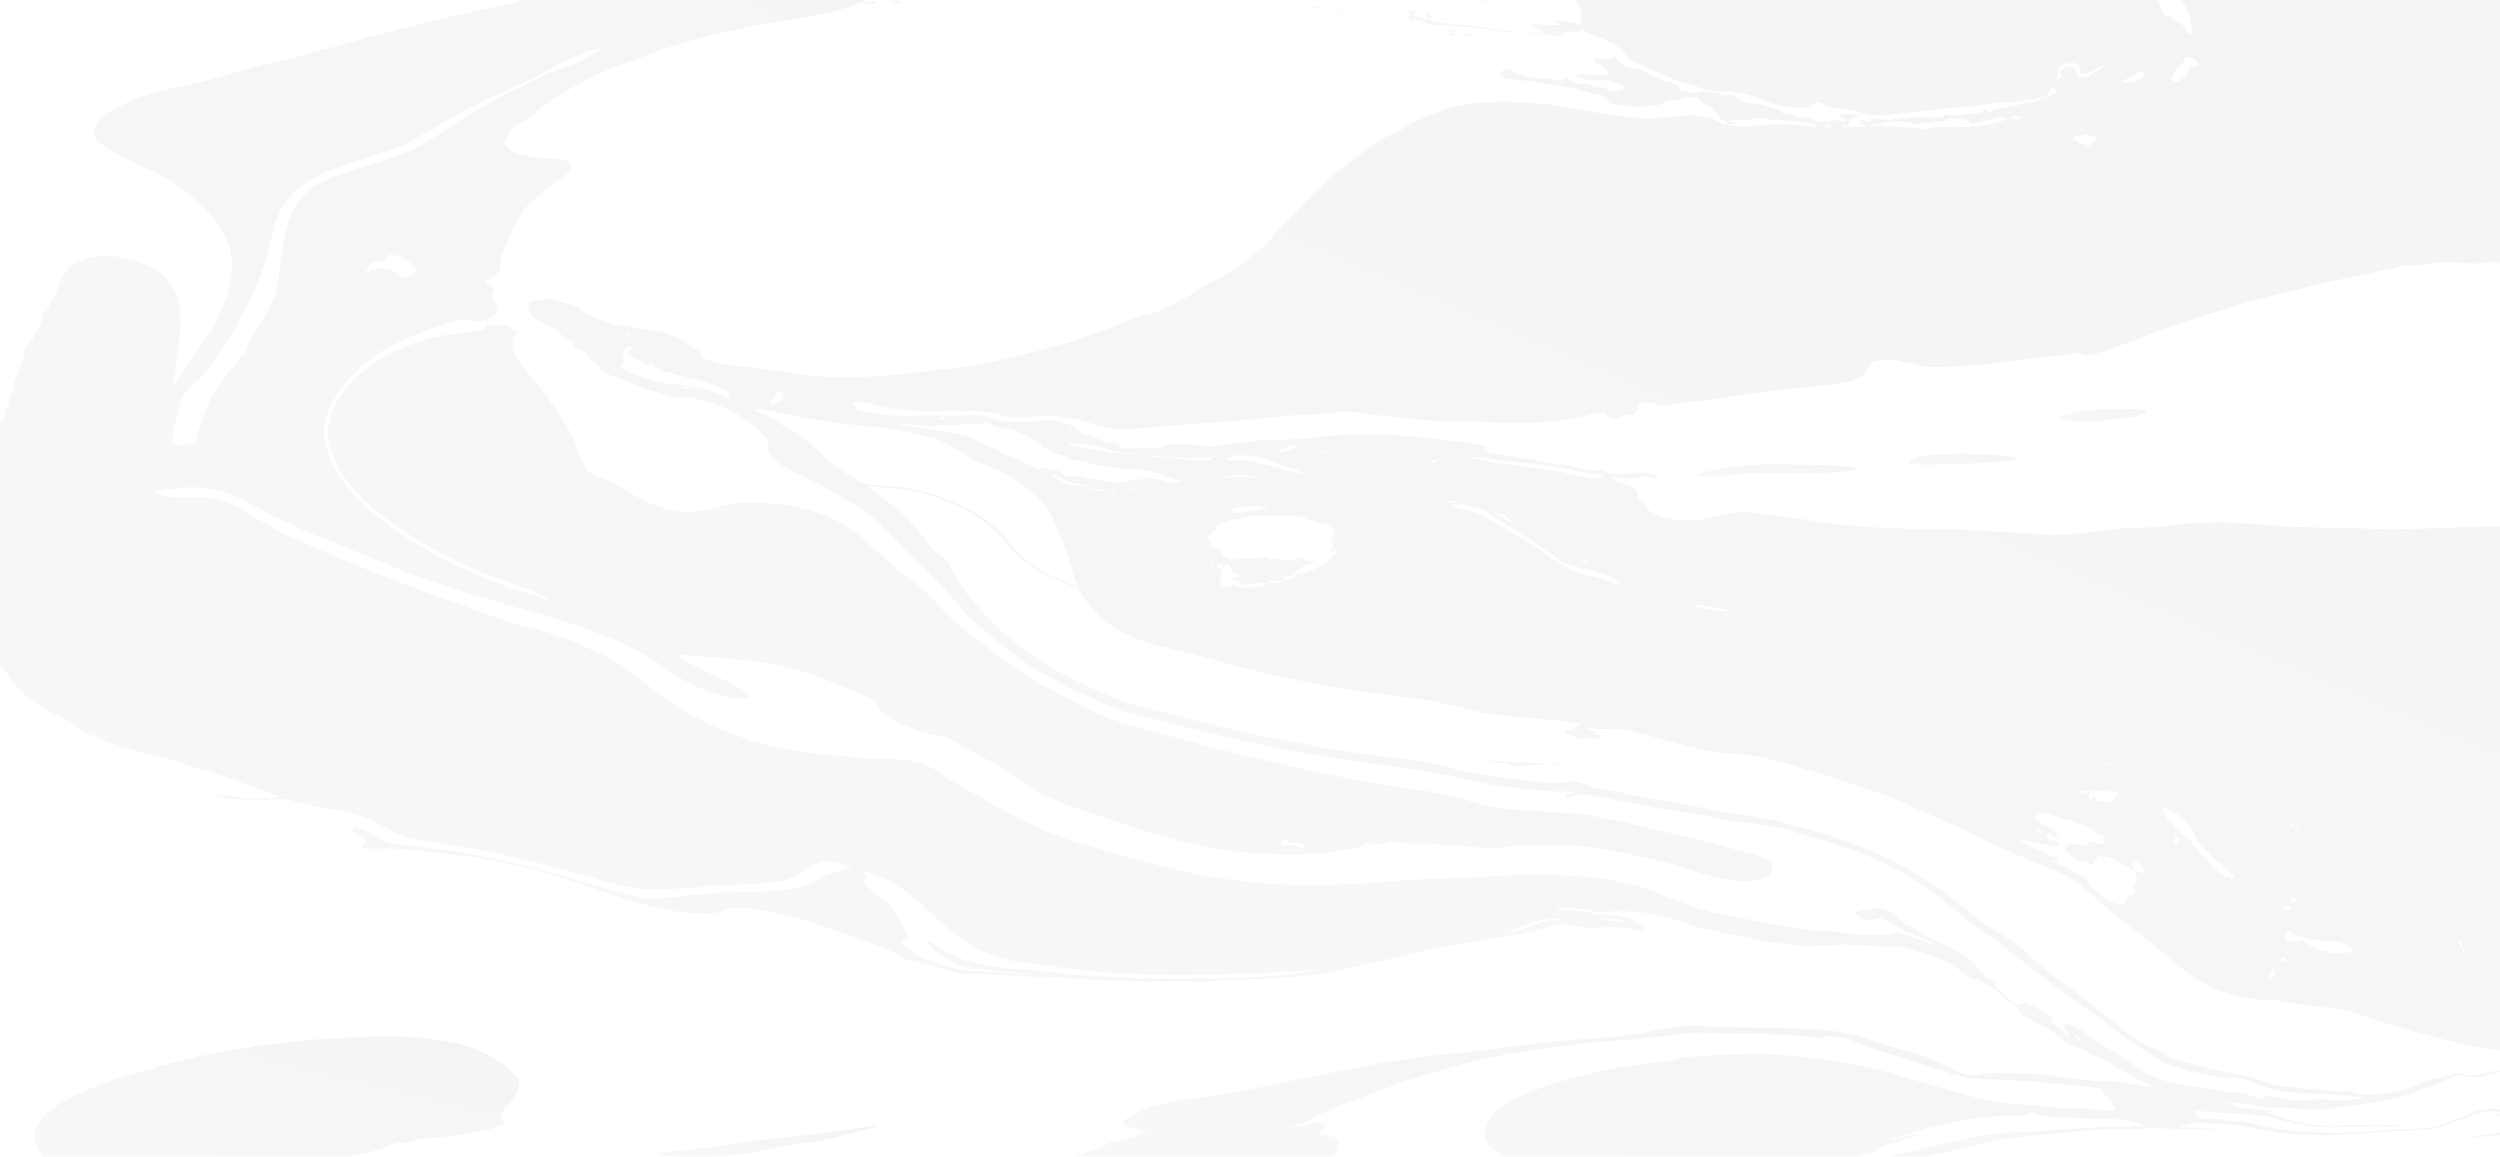 <svg xmlns="http://www.w3.org/2000/svg" xmlns:xlink="http://www.w3.org/1999/xlink" width="1366" height="632" viewBox="0 0 1366 632"><defs><style>.a{opacity:0.197;}.b{fill:url(#a);}</style><linearGradient id="a" x1="-0.026" x2="1" y2="1" gradientUnits="objectBoundingBox"><stop offset="0" stop-color="#ddd"/><stop offset="1" stop-color="#c7c7c7"/></linearGradient></defs><g class="a" transform="translate(0 637.636) rotate(-90)"><g transform="translate(5.636)"><path class="b" d="M606.533,472.145V283.287c-.744-.125-1.128-.787-1.382-1.945q-3.1-14.121-6.261-28.2c-1.084-4.872-2.036-9.833-3.274-14.6-1.962-7.556-3.5-15.378-5.7-22.791-1.427-4.813-2.509-9.892-3.8-14.814-.688-2.626-1.418-5.238-2.257-7.746-2.578-7.707-4.185-16.087-6.437-24.029-2.481-8.75-4.39-17.919-6.662-26.83q-2.27-8.9-4.871-17.585c-1.875-6.273-3.772-12.516-5.137-19.141-1.641-7.961-3.327-15.882-5.509-23.527a84.711,84.711,0,0,0-11.834-24.906,17.508,17.508,0,0,0-4.185-4.28c-2.95-2.137-6.021-2.453-8.972.06-2.969,2.527-5.4,6.2-7.595,10.235-1.6,2.944-2.989,6.178-4.5,9.251-1.236,2.521-2.661,4.837-3.733,7.525a89.84,89.84,0,0,1-8.411,15.8c-8.057,12.434-17.5,21.122-28.011,26.825-9.471,5.136-19.161,4.795-28.866,2.423a95.327,95.327,0,0,1-12.65-4.212c-4.5-1.8-8.978-3.74-13.158-7.187a91.658,91.658,0,0,0-7.6-5.3c-4.282-2.87-8.684-5.255-12.849-8.6a20.282,20.282,0,0,0-4.869-3.148,19.416,19.416,0,0,1-3.308-2.235,62.406,62.406,0,0,1,7.111,1.118c9.244,1.386,18.484,2.864,27.776,3.178,7,.237,13.889-.576,20.553-4.571,5.491-3.292,10.025-8.23,12.655-16.978.868-2.889,1.711-5.8,2.557-8.706,1.107-3.8,1.105-7.96,1.457-12-.906-9.868-3.982-17.095-9.742-21.167a22.9,22.9,0,0,0-6.279-3,62.929,62.929,0,0,1-13.22-6.317,3.368,3.368,0,0,1-1.422-1.206,3.249,3.249,0,0,0-3.625-2c-1.975.368-3.692-.5-5.448-1.5a24.8,24.8,0,0,1-4.214-2.675,1.364,1.364,0,0,0-1.509-.23c-1.112.289-.608-1.216-.843-1.992l-1.873.457-.474-2.359a15,15,0,0,0-2.442-.93,22.7,22.7,0,0,0-3.169-.223c-.042,0-.088.307-.132.47l-1.681-.168.074-.671,1.612.845c-.441-.5-.949-1.532-1.313-1.413-1.947.634-3.58-1.345-5.461-1.436a8.939,8.939,0,0,1-5.067-1.988c-1.8-1.446-3.558-1.151-5.408-1.317-1.923-.172-3.813-1.309-5.719-2.007-.094-.035-.219.157-.316.126-1.391-.447-2.786-.877-4.167-1.4-.53-.2-1.012-.778-1.543-.911-2.159-.539-4.33-.956-6.493-1.456-.651-.15-.9-.878-.854-1.9H243.262c-.535,1.634-1.641,1.64-2.521,2.249-2.231,1.545-4.551,2.785-6.72,4.523-6.732,5.394-12.345,13.125-17.195,22.315-1.863,3.53-3.534,7.322-5.319,10.962-.323.658-.791,1.669-1.162,1.636-1.737-.155-2.58,1.823-3.467,3.562a72.646,72.646,0,0,0-3.119,6.935,231.841,231.841,0,0,0-10.937,35.365,59.694,59.694,0,0,1-2.9,10.725,111.253,111.253,0,0,0-4.447,13.632c-1.828,6.49-3.945,12.695-6.148,18.822-2.929,8.146-6.1,16.042-8.844,24.389a143.5,143.5,0,0,0-5.634,23.272c-1.167,7.628-2.669,15.064-5.375,21.726a87.915,87.915,0,0,1-6.24,12.4c-2.958,4.9-4.7,10.663-5.646,17.248q-2.9,20.075-6.972,39.622Q136,291.448,130.084,312.73c-2.564,9.28-5.446,18.337-7.581,27.921a79.8,79.8,0,0,0-1.923,23.057c.307,4.416.64,8.828.927,13.248a53.046,53.046,0,0,0,.284,5.816c.955,5.22.8,10.61,1.1,15.914.475,8.524.755,17.041,1.879,25.471a32.618,32.618,0,0,0,3.489,11.266,53.475,53.475,0,0,0,4.475,7.143,20.7,20.7,0,0,1,2.954,6.347,8.083,8.083,0,0,1,.439,3.074c-.562,4.88-1.507,9.522-3.822,13.332-.621-4.325-.621-4.325-2.485-6.157a15.2,15.2,0,0,0-2.945-10.488,38.338,38.338,0,0,1-6.315-17.778,256.7,256.7,0,0,1-1.579-27.151c-.072-6.054-.332-12.133-.823-18.135-.62-7.594-1.644-15.1-2.333-22.682a47.685,47.685,0,0,1,.914-16.334c1.327-5.094,2.673-10.18,4.123-15.184,2.529-8.728,5.222-17.334,7.7-26.1,2.2-7.776,4.344-15.609,6.252-23.58,2.231-9.321,4.1-18.847,5.736-28.51,1.871-11.057,2.969-22.341,4.27-33.568.673-5.806,2.021-10.876,4.9-14.752a30.943,30.943,0,0,0,4.267-8.817,13.815,13.815,0,0,0,.314-2.425l-2.034-1.353-5.622,8.557c-.619-.9-1.078-1.608-1.563-2.266-.94-1.274-2.009-.7-2.173,1.291-.13,1.57-.033,3.188-.043,4.784-.023,3.745.084,7.509-.109,11.231-.267,5.142-.654,10.282-1.183,15.37q-1.15,11.067-2.59,22.055c-1.044,8.048-2.751,15.791-4.324,23.6a338.724,338.724,0,0,1-10,37.249c-2.3,7.12-4.676,14.181-7.219,21.075-2.442,6.622-4.124,13.815-6.28,20.646-.791,2.507-1.154,5.366-1.72,8.06-1.253,5.961-1.6,12.218-2.138,18.383a25.645,25.645,0,0,0,1.718,12.765,16.025,16.025,0,0,1,1.269,5.414,59.945,59.945,0,0,1-.305,11.181c-.876,6.5-2.348,12.656-3.77,18.838a127.583,127.583,0,0,1-5.9,19.079c-1.021,2.535-1.844,5.279-2.747,7.937-1.592,4.689-3.148,9.409-4.774,14.067-.869,2.488-1.972,4.775-2.757,7.323A46.8,46.8,0,0,1,84.76,490.52a20.174,20.174,0,0,0-3.193,7.419c-1.346,7.429-3.616,14.166-5.709,21.053a30.883,30.883,0,0,0-1.219,6.6c-.243,3.348-.158,6.756-.237,10.137-.037,1.6-.116,3.19-.2,4.781-.1,1.774-.229,3.543-.34,5.315-.133,2.129-.169,4.286-.411,6.382-.424,3.673-.9,7.315-.281,11.054l-1,.664c.9,2.78.9,2.78.64,5.832a2.887,2.887,0,0,0-.043.53c.424,3.87-1.123,7.634-.237,11.549a3.943,3.943,0,0,1-.214,1.526c-1,4.048-.591,8.388-.964,12.573-.437,4.9-.468,9.9-.586,14.862-.2,8.377-.43,16.758-.45,25.139-.013,5.352.255,10.7-.231,16.036a31.965,31.965,0,0,0,.076,4.273c.2,4.268.449,8.529.617,12.8.337,8.541.487,17.1,1.2,25.6.534,6.349.835,12.784,1.494,19.069a181.975,181.975,0,0,0,3.589,21.082c2.158,9.54,4.151,19.173,6.468,28.637,3.44,14.051,6.3,28.479,8.714,43.108.283,1.713.156,3.737.678,5.185,1.2,3.326,1.531,7.022,2.083,10.6a188.047,188.047,0,0,0,4.912,24.341c.615,2.086,1.316,4.1,1.995,6.205a12.571,12.571,0,0,1-.278,1.494c-1.163,3.694-1.184,7.883-1.952,11.757a15.639,15.639,0,0,0-.2,5.287c.756,4.451.273,8.883.295,13.323a20.753,20.753,0,0,1-.978,6.7,20.719,20.719,0,0,0-.8,3.49,3.418,3.418,0,0,0,1.428,3.2c.771.471,1.448.089,1.855-1.387a9.194,9.194,0,0,1,2.043-3.93,9.4,9.4,0,0,0,1.812-3.738,38.665,38.665,0,0,0,1.422-10.849,27.563,27.563,0,0,1,.765-7.853,54.779,54.779,0,0,0,1.725-16.168,13.884,13.884,0,0,1,.23-2.618.7.7,0,0,1,.526-.462.588.588,0,0,1,.585.312,5.1,5.1,0,0,1,.447,1.925c-.4,4.569-.152,9.321-1.429,13.647a31.477,31.477,0,0,0-1,9.952c.092,2.841.252,5.681.276,8.523a98.445,98.445,0,0,1-5.058,31.244c-1.476,4.6-3.184,9.055-4.324,13.863-1.855,7.827-3.322,15.893-4.969,23.849-1.189,5.744-2.485,11.429-3.166,17.421-.558,4.911-1.254,9.78-1.822,14.688a10.355,10.355,0,0,0,.041,3.677c.615,2.1.352,4.183.374,6.292a28.117,28.117,0,0,0,.186,5.31c.845,3.9.484,7.752.254,11.645-.43,7.276-.883,14.544-.944,21.866a24.2,24.2,0,0,1-.686,5.7,162.735,162.735,0,0,1-7.636,22.519,22.092,22.092,0,0,1-4.463,7.082,28.339,28.339,0,0,0-3.106,4.009,9.729,9.729,0,0,0-2.166,5.771,4.786,4.786,0,0,1-.779,2.246c-2.779,4.324-5.33,9.058-8.684,12.356a30.543,30.543,0,0,0-3.7,4.48,12.423,12.423,0,0,1-4.483,4.4,6.729,6.729,0,0,0-2.975,3.24c-1.664,3.318-3.388,6.557-5.091,9.823a28.357,28.357,0,0,1-1.944,3.6,54.711,54.711,0,0,1-4,4.752,19.254,19.254,0,0,0-3.644,6.055c-1.313,3.241-2.436,6.786-4.361,9.333a10.853,10.853,0,0,0-1.21,2.543c-2.46,6.447-5.964,11.482-9.177,16.8a109.442,109.442,0,0,0-7.316,15.065,47.6,47.6,0,0,0-3.433,10.917,38.442,38.442,0,0,1-3.841,12.192,24.169,24.169,0,0,0-2.362,11.943c.219,5.944-.593,11.716-.89,17.57a6.887,6.887,0,0,1-.194,1.572,52.8,52.8,0,0,0-1.925,13.958c-.235,8.2-.774,16.372-1.144,24.562a13.267,13.267,0,0,0,.2,3.706c1.824,6.988,1.913,14.618,3.208,21.824,1.787,9.954,3.21,20.055,7.29,28.446a23.7,23.7,0,0,1,1,2.779,96.956,96.956,0,0,0,6.172,15.191,9.34,9.34,0,0,1,.671,6.985c-.126.5-.278.979-.375,1.489a19.714,19.714,0,0,0,.311,8.869c.787,2.945,1.518,5.928,2.273,8.894h.664a19.94,19.94,0,0,0-.971-6.692c-1.279-4.27-2.133-8.656-.647-13.311a10.264,10.264,0,0,0,.173-1.033,7.316,7.316,0,0,0-.347-4.052c-.638-1.841-1-3.928-1.487-5.908-.93-3.8-1.567-7.81-3.01-11.255-1.113-2.658-2.257-5.285-3.324-7.99a34.119,34.119,0,0,1-1.155-3.8,83.266,83.266,0,0,1-1.908-14.034c-.334-3.966-.532-8.191,1.035-11.942a12.612,12.612,0,0,0,.41-3.576c.086-1.413.052-2.846.134-4.26.132-2.3.314-4.588.478-6.88.19-2.657.363-5.318.582-7.969.205-2.474.422-4.949.7-7.4.622-5.421,1.107-10.91,2.637-15.936.732-2.4,1.441-4.837,2.288-7.134a65.669,65.669,0,0,0,3.025-12.965c.285-1.9.587-3.82,1.044-5.622,2.051-8.09,4.153-16.146,6.252-24.2a20.757,20.757,0,0,1,3.132-6.835,34.679,34.679,0,0,0,3.759-7.439,42.935,42.935,0,0,1,5.917-10.753c6.048-7.776,12.121-15.5,18.177-23.259,3.206-4.107,6.518-8.024,9.569-12.414a156.639,156.639,0,0,1,17.961-21.912,37.938,37.938,0,0,0,4.811-5.658c3.182-4.7,6.267-9.585,9.3-14.536a57.147,57.147,0,0,1,5.183-7.486c2.245-2.6,4.473-5.247,6.631-8.032,7-9.037,13.869-18.311,19.846-29.178a214.72,214.72,0,0,0,12.145-25.423c5.625-14.383,10-29.8,14.111-45.41,1.073-4.08,1.717-8.474,2.429-12.779,1.112-6.717,2.058-13.507,3.182-20.219.835-4.986,1.847-9.894,2.767-14.842,1.875-10.078,3.722-20.17,5.619-30.237,1.126-5.975,2.471-11.854,3.441-17.892a37.578,37.578,0,0,1,2.773-10.167,16.2,16.2,0,0,0,1.042-10.18,36.341,36.341,0,0,1-.223-11.136c.775-7.38,1.614-14.749,2.592-22.064,1.423-10.645,3.027-21.2,5.879-31.176a153.979,153.979,0,0,0,4.079-21.985c1.683-12.742,3.335-25.5,5.257-38.152,1.367-9,3.293-17.772,4.723-26.748,2.462-15.449,6.433-30.007,9.9-44.861,2.1-9.013,4.5-17.849,6.758-26.764s4.2-18.076,7.788-25.948c2.818-6.183,5.547-12.48,8.487-18.506a168.56,168.56,0,0,1,19.449-31.366c7.521-9.411,15.4-18,24.006-24.7,6.256-4.873,12.349-10.345,19.247-12.8,2.592-.923,4.882-3.168,6.788-6.373a13.328,13.328,0,0,1,2.982-3.308c2.248-1.909,4.607-3.482,6.828-5.464,3.77-3.363,7.581-6.658,11.173-10.477A179.537,179.537,0,0,0,347.057,463.9c3.107-5.1,6.27-10.221,10.087-13.857a64.518,64.518,0,0,0,9.679-11.009c.967-1.447,2.006-2.768,2.976-4.209,1.949-2.893,3.47-6.505,5.731-8.873q.226,0,.451,0c.19-.133.459-.177.559-.411,1.387-3.22,2.731-6.488,4.129-9.7a10.48,10.48,0,0,1,2.07-3.721,14.944,14.944,0,0,1,.336,3.422c-1.159,6.143-2.409,12.241-3.651,18.341-.655,3.216-1.506,6.35-2,9.626-.94,6.24-1.705,12.549-2.51,18.841-.693,5.415-1.463,10.8-1.722,16.351-.116,2.474-.515,4.921-.845,7.36-1.114,8.242-3.29,15.88-5.227,23.648a22.994,22.994,0,0,1-1.834,5.039c-2.22,4.211-4.324,8.706-6.913,12.252a52.353,52.353,0,0,0-7.32,15.032,43.03,43.03,0,0,1-6.325,12.237q-.879,1.226-1.756,2.457c-5.449,7.665-11.272,14.342-18.286,17.791-2.426,1.193-4.874,2.273-7.325,3.328a172.089,172.089,0,0,1-23.628,8.342,45.978,45.978,0,0,0-21.09,12.031,62.057,62.057,0,0,0-14.784,21.893,140.732,140.732,0,0,0-5.2,17.913c-1.591,6.466-3.275,12.876-4.992,19.259-2.335,8.681-4.863,17.231-7.089,25.983-4.377,17.207-7.519,35.086-10.712,52.928-.644,3.6-1.316,7.228-1.654,10.92-.794,8.665-2,17.177-3.22,25.7a321.512,321.512,0,0,1-6.616,31.969,128.81,128.81,0,0,0-2.961,18.628c-.945,9.877-1.768,19.785-2.775,29.644a45.07,45.07,0,0,1-2.835,13.021,24.446,24.446,0,0,0-1.679,10.2c.046,1.606.083,3.212.135,4.818a33.407,33.407,0,0,1-1.045,9.933c-2.622,9.641-5.183,19.325-7.79,28.975-2.128,7.876-4.06,15.829-4.6,24.493a136.229,136.229,0,0,1-4.359,27.391c-2.405,8.816-5.058,17.465-7.759,26.06-5.456,17.366-11.09,34.575-18.428,50.143-.736,1.562-1.407,3.206-2.118,4.8-4.334,9.7-8.5,19.6-13.292,28.766-2.7,5.178-5.151,10.727-7.56,16.284-2.98,6.876-5.817,13.915-8.684,20.918-3.323,8.12-7.266,15.279-12.206,20.931q-6.495,7.428-12.977,14.884a57.091,57.091,0,0,0-3.985,4.785c-7.272,10.427-15.145,19.606-22.878,29.086-4.111,5.039-8.471,9.673-11.7,16.4-1,2.1-2.461,3.8-3.117,6.121-1.265,4.477-2.819,8.719-3.886,13.394-.8,3.5-.546,7.318-1.663,10.625a4.886,4.886,0,0,0,.025,2.094,19.254,19.254,0,0,1-.486,7.333c-.323,1.7-.658,3.4-.974,5.1-1.683,9.083-2.345,18.5-3.515,27.758a48.46,48.46,0,0,1-2.69,11.407c-1.865,4.845-3.646,9.816-5.158,14.966-2.838,9.663-5.492,19.47-8.154,29.265-1.374,5.056-2.684,10.167-3.874,15.343A143.33,143.33,0,0,0,32.737,1366H318.971c.016-1.6.093-3.2.038-4.788-.445-12.824-.994-25.64-1.35-38.47-.232-8.367-.37-16.745-.119-25.136.416-13.912.605-27.843,1.046-41.753.186-5.87.783-11.7,1.168-17.559.431-6.549.875-13.1,1.236-19.655.324-5.888,0-11.766-.155-17.657a99.688,99.688,0,0,0-1.374-14.214,84.639,84.639,0,0,1-.894-8.937c-.432-7.1-.211-14.274-1.144-21.32-.785-5.932-1.547-11.892-2.038-17.9-.649-7.941-1.431-15.9-.716-23.978.42-4.75.714-9.532.986-14.311.324-5.686.435-11.41.867-17.071a375.431,375.431,0,0,0,.97-37.973,24.936,24.936,0,0,1,.2-4.794,39.487,39.487,0,0,0,.366-9.005,32.692,32.692,0,0,1,.123-4.268c.578-7.263,1.161-14.525,1.8-21.774.3-3.348.54-6.753,1.129-9.979,1.063-5.821,1.968-11.684,2.683-17.639.568-4.729,1.082-9.5,1.9-14.119a57.37,57.37,0,0,0-.41-22.535c-1.047-4.845-2.429-9.478-2.94-14.681a46.221,46.221,0,0,1,3-21.381c.976-2.574,2.375-4.707,4.293-5.645.737-.36,1.68-.611,2.1-1.463a4.948,4.948,0,0,1,4.713-3.133c2.656-.089,4.372-2.085,5.352-5.965.209-.826.457-1.626.7-2.429.754-2.509,1.645-4.837,3.21-6.258.024-.439.054-.87.083-1.3.053.108.166.258.15.316-.085.306-.2.589-.307.879a55.668,55.668,0,0,1-.336,6.39,22.235,22.235,0,0,0,.547,9.407,7.1,7.1,0,0,1,.02,3.6c-.354,1.5-.692,3.018-.945,4.567a8.044,8.044,0,0,0,.138,1.83c1.421-.092,1.909-1.544,2.269-3.055a28.371,28.371,0,0,0,.71-10.529,84.277,84.277,0,0,1-.507-11.721,7.713,7.713,0,0,1,.162-1.1l2.074-3.335c-.742-5.44.226-10.377,1.341-15.261a132.593,132.593,0,0,0,2.514-14.978c.132-1.195.548-2.3.723-3.491.571-3.87,2.53-7.279,1.192-12.04.389.442.457.575.54.6a3.539,3.539,0,0,0,.572.1c2.338-17.682,2.338-17.682,4.105-20.905l2,2.183c.718-4.037,1.511-7.568,1.963-11.21q1.759-14.181,3.25-28.447c.475-4.567.719-9.206.95-13.827a240.35,240.35,0,0,0-1.263-39.448,232.812,232.812,0,0,1-1.616-27.71,35.205,35.205,0,0,0-.61-6.307A70.243,70.243,0,0,1,364.28,674.4a26.809,26.809,0,0,0-.663-5.748,36.159,36.159,0,0,1-.2-14.7,59.51,59.51,0,0,0,.38-13.831,8.093,8.093,0,0,0-.6-2.989c-1.59-2.773-1.528-6.183-1.609-9.546-.06-2.486-.034-4.978-.031-7.467s.025-4.949.038-7.3c.775-.4.932-1.909,1.752-1.389a15.5,15.5,0,0,0,.032,3.059c.248-1.091.478-1.85.592-2.651a51.609,51.609,0,0,1,2.482-11.019c.63-1.657,1.192-3.381,1.794-5.066.662-1.851,1.306-3.722,2.018-5.523.269-.68,1.123-.214,1.223-1.4,2.057-1.1,2.973-3.7,3.573-6.844a19.191,19.191,0,0,1,1.267-3.743,11.161,11.161,0,0,0,.69-7.095c-1.265-5.328-1.144-10.909-.9-16.406.2-4.575.382-9.275,2.2-13.272a13.234,13.234,0,0,0,.831-4.033c.333-3.861.937-7.681.406-11.672a50.863,50.863,0,0,1-.227-6.407c-.012-3.382.066-6.765.073-10.147.007-3.569-.024-7.139-.039-10.708-.013-3.036.064-6.083-.081-9.1a28.309,28.309,0,0,1,.121-3.612c.373-4.975,2.065-9.4,2.159-14.526.026-1.433,1.121-2.815,1.725-4.22,1.312,1.333,2.047-1.425,3.3-1.269a25.66,25.66,0,0,1-.877,10.443c-2.335,7.693-3.163,15.909-3.492,24.336-.042,1.067-.207,2.121-.258,3.188a63.684,63.684,0,0,0-.293,8.51c.463,5.179.2,10.351.379,15.515a55.913,55.913,0,0,1-1.7,16.225,46.7,46.7,0,0,0-1.608,14.6c.166,3.011.066,6.085.386,9.045.422,3.9.8,7.672-.205,11.5a35.905,35.905,0,0,0-.766,4.646,59.185,59.185,0,0,1-3.1,12.886,42.807,42.807,0,0,0-2.892,15.722c.161,5.886.217,11.837.825,17.621,1.277,12.151,2.146,24.376,2.943,36.613.752,11.549,1.917,22.973,3.29,34.358.189,1.567.242,3.182.322,4.779.338,6.75.645,13.5,1,20.253a25.841,25.841,0,0,0,.513,4.176,29.694,29.694,0,0,1,.187,10.541c-.974,7.336-1.949,14.678-2.758,22.064a364.582,364.582,0,0,0-2.472,43.721c.04,3.738-.307,7.483-.353,11.229-.091,7.322-.446,14.7-.049,21.958a147.679,147.679,0,0,0,3.8,26.538,61.9,61.9,0,0,1,1.84,10.825,15.679,15.679,0,0,0-2.406,1.788,5.109,5.109,0,0,0-.189,6.2,3.983,3.983,0,0,1,.931,2.576c.019.714.011,1.43.014,2.145.01,2.161.433,3.815,1.882,4.44a7.108,7.108,0,0,1,1.441,1.177l1.743-1.487c2.07,2.409,2.524,5.381,1.556,9-.307,1.148-.58,2.32-.888,3.467a10.825,10.825,0,0,0,.032,6.2,21.393,21.393,0,0,1,.671,3.563c1.049,8.395,2,16.822,3.123,25.191,1.238,9.254,2.742,18.417,3.9,27.7.961,7.7,1.533,15.528,2.381,23.269.539,4.919,1.193,9.814,1.928,14.667.984,6.495,3.2,11.287,7.369,13.281a16.784,16.784,0,0,1,3.024,2.164,4.374,4.374,0,0,1,1.552,3.277c.26,4.9,1.24,9.912-.8,14.535a13.91,13.91,0,0,0-.543,3.059,21.442,21.442,0,0,1-.577,3.609c-1.6,4.432-1.508,9.339-1.362,14.087.229,7.468.77,14.919,1.32,22.349.3,4.061.865,8.075,1.362,12.093.952,7.7,2.165,15.341,2.838,23.1a110.591,110.591,0,0,0,2.286,16.109,7.817,7.817,0,0,1,.009,1.354c-.271.476-.67,1.08-1,1.772a5.142,5.142,0,0,0-.36,3.508c.946,3.979,1.59,8.159,3.24,11.646.6,1.266,1.01,2.763,1.518,4.144,2.143,5.83,4.071,11.908,6.489,17.424,3.465,7.9,5.95,16.659,8.858,25.037,2.366,6.814,4.174,14.132,6.53,20.957,1.9,5.5,3.373,11.248,4.83,17.031,2.163,8.585,4.22,17.24,6.326,25.862.931,3.812,1.954,7.572,2.794,11.435,1.273,5.86,2.384,11.811,3.636,17.683,1,4.685,2.367,9.164,2.828,14.146a17.016,17.016,0,0,0,.927,3.409,18.548,18.548,0,0,1,.958,8.245,10.472,10.472,0,0,0,.177,3.642c.365,1.868.482,3.862.844,5.732a57.673,57.673,0,0,1,.431,17.484,54.954,54.954,0,0,0,1.012,17.841c.209,1,.357,2.026.533,3.041H606.533V1192.165a13.7,13.7,0,0,0-2.2,1.108c-4.851,3.549-9.981,4.365-15.219,4.118-.464-.022-1.171.175-1.1-1.4a7.037,7.037,0,0,1,.789-.688c2.531-1.628,5.273-2.668,6.788-6.955.247-.7.893-1.013,1.328-1.559.412-.517.789-1.1,1.141-1.6l-.57-2.283c1.355-.626,2.612-1.276,3.891-1.78,1.708-.673,3.433-1.231,5.151-1.839v-318.7a6.582,6.582,0,0,0-1.243.718,9.993,9.993,0,0,1-8.993,2.5,11.583,11.583,0,0,0-2.973-.244c-2.126.139-3.87,1.586-4.933,4.623-1.472,4.205-3.266,8.024-5.024,11.913a17.683,17.683,0,0,1-4.417,6.3c-1.07.923-2.186,1.707-3.279,2.559a11.644,11.644,0,0,0-3.461,4.836c-1.8,4.272-3.732,8.4-5.529,12.669-2.154,5.123-4.94,9.636-5.979,15.863a6.541,6.541,0,0,1-.28.967q-1.552,4.72-3.11,9.433a16.811,16.811,0,0,0-.716,5.653,52.947,52.947,0,0,1-1.169,13.7,83.492,83.492,0,0,1-4.287,13.253c-2.4,5.323-3.2,11.23-3.652,17.451-.16,2.2.041,4.226,1.229,5.791a14.627,14.627,0,0,1,1.457,2.884,3.971,3.971,0,0,1-.1,3.859c-.9,1.559-2.026,2.816-2.365,5.041a43.928,43.928,0,0,0-.642,4.7,48.586,48.586,0,0,1-2.072,11.209,40.8,40.8,0,0,0-1.029,5.6,57.687,57.687,0,0,0,.269,14.345q1.15,9.7,2.186,19.439c.43,4.041.754,8.111,1.133,12.166.411,4.4.5,8.978,1.331,13.168a143.131,143.131,0,0,1,1.807,16.279,107.953,107.953,0,0,0,2.943,19.681,13.406,13.406,0,0,1,.055,3.018c.725-1.107,1.558-1.234,2.414-.566.95.741,1.865,1.6,3.174,2.735-.848.363-1.39.37-1.747.789-1.332,1.564-1.36,1.671-1.914.346-.54-1.294-.958-2.723-1.925-3.361-.778-2.51-1.416-5.169-2.372-7.488-.971-2.354-.58-5.267-1.42-7.508a46.137,46.137,0,0,1-2.311-11.648c-.249-2.548-.956-4.279-2.357-5.389-.13-.1-.146-.58-.288-1.2l2.319-2.021-2.511-2.55c-.087-2.5.088-5.252-.869-7.631.239-3.613-1.117-7.262.236-10.674-.782-1.583-1.62-2.748-1.567-4.812.035-1.378-.31-2.771-.4-4.172a6.4,6.4,0,0,1,.128-2.6c1.4-2.673-.2-5.49.274-8.154a5.56,5.56,0,0,1-.5-4.816c.4-1.138-1.055-1.8-.372-3.318.671-1.495-.844-1.8-.853-3.571.079-3.124,1.307-6.647.515-10.4-.406-.318-1.218.467-1.1-.987a8.831,8.831,0,0,1,.548-2.392c.45-1.175-.026-1.9-.518-3.162-.246,3.68-.885-.691-1.3.592-.26.96-.559,1.887-.881,2.791-.032.09-.209.045-.534.1a7.842,7.842,0,0,1-.6-2.612,22.556,22.556,0,0,0-.1-8.367,3.761,3.761,0,0,1,.194-1.525c.054-.2.337-.229.585-.378l.56,3.7c2.092.766,3.743,2.639,5.14,5.781.777-3.493,1.271-6.652.191-9.933-.074-.227-.331-.3-.537-.469l-1.568,3.14a1.709,1.709,0,0,1-1.518-1.847l1.007-1.289c-.3-2.773-.656-5.551-.881-8.357-.183-2.284-.4-4.68,1.461-5.753.282-.163.458-1.173.528-1.834a24.929,24.929,0,0,0,.117-3.2c-.058-2.4.085-4.607,1.438-6.194a4.022,4.022,0,0,0,.434-1.862c.07-1.039.019-2.1.019-3.343.707-.6,1.551-.907,2-1.76,1.725-3.3,2.461-7.49,3.652-11.276-.471-3.581.968-6.507,1.219-9.827.4-.445.784-.806,1.125-1.246,2.856-3.694,2.854-3.7,2.425-9.383a3.545,3.545,0,0,1,.291-.946c1.732-2.291,1.016-5.987,1.925-8.754a2.757,2.757,0,0,0-.109-1.54c-1.427-3.211-.6-6.379.013-9.552.354-1.823.886-3.278,2.329-2.963a.923.923,0,0,0,.858-.611c.625-2.191,2.593-3.035,2.334-6.125a3.348,3.348,0,0,1,.382-1.435c1.98-4.474,3.856-9.082,6.37-13.023,0-7.165,3.028-10.835,6.62-13.807-.368-1.871-1.626-2.743-1.379-4.809.223-1.87.255-3.8.362-5.534-.638-.99-1.244-1.543-1.867-.645a17.957,17.957,0,0,0-1.49,2.8,10.353,10.353,0,0,1-4.611,4.857c-.249.15-.612-.191-1.054-.354,0-1.446-.012-2.848,0-4.25.017-1.607.029-3.217.1-4.82.059-1.418.124-2.851.3-4.237a7.534,7.534,0,0,0-.336-4.627c-1.693,3.355-3.133,6.574-2.832,11.063.047.707-.008,1.43.009,2.144a18.224,18.224,0,0,1-1.367,8.076,12.084,12.084,0,0,0-.748,2.363c-.449,2.033-1.274,3.2-2.7,3.281a10.037,10.037,0,0,0-.374-1.36,9.089,9.089,0,0,1,.106-7.386,52.963,52.963,0,0,0,1.65-6.952c.185-.827.173-2.06.526-2.443,1.148-1.244.966-2.927.99-4.728.04-3.1.547-5.913,2.481-7.455a5.627,5.627,0,0,0,.744-1.394l-1.671-4.114c1.472-2.9,1.286-6.595,1.482-10.094.189-3.374.226-6.712,1.639-9.51a3.43,3.43,0,0,0,.345-1.486c-.053-1.909.812-2.853,1.5-3.981,1.967-3.211,1.975-3.565-.041-6.7a4.652,4.652,0,0,0-.888-.832l-3.3,3.708a22.424,22.424,0,0,1-.463,9.34,19.871,19.871,0,0,0-.3,3.665,9.714,9.714,0,0,1-.321,2.567c-.854,2.024-.752,4.422-1.152,6.612-.554,3.028-.678,6.248-1.589,9.126a8.116,8.116,0,0,0-.482,2.5,11.5,11.5,0,0,1-1.571,6.255,3.9,3.9,0,0,0-.586,1.853c.1,2.5-1.071,4.26-1.361,6.453-.482,3.651-1.861,5.829-3.858,7.229-1.1.77-1.568,2.059-1.971,3.921-.522,2.416-.379,4.974-.88,7.26a27.624,27.624,0,0,0-.09,8.932,17.777,17.777,0,0,1,.254,3.139,10.688,10.688,0,0,0,1.133,5.914,43.558,43.558,0,0,1,1.535,4.1c.77,2.092.782,2.31.23,5.629,2.646,2.576,1.473,6.68,1.662,10.148l-3.374,2.943c-1.325,4.576-4.1,6.23-6.607,8.3a10.659,10.659,0,0,0-3.445,4.745l-1.354-.881c.144,2.089.278,4.18.451,6.263.015.182.286.308.605.627.088-.8.119-1.456.24-2.069s.332-1.193.585-2.066c.323.731.642,1.119.644,1.513.012,1.772-.026,3.551-.124,5.316a10.538,10.538,0,0,0,.506,4.611,14.771,14.771,0,0,1,.282,8.717,13.478,13.478,0,0,0-.656,2.952,132.953,132.953,0,0,1-.86,15.142,72.476,72.476,0,0,1-1.493,7.967,1.8,1.8,0,0,1-.452.721c-.08.1-.209.1-.554.238,0-1.1-.066-2.131.012-3.132.3-3.853.73-7.685.939-11.549a89,89,0,0,0,.048-9c-.159-3.339-.634-6.634-.871-9.968-.39-5.485-.571-10.969.7-16.277q1.344-3,2.69-5.989a5.472,5.472,0,0,0,.59-1.266c.765-4.4,2.28-8.533,1.689-13.423-.337-2.793-.357-5.688-.7-8.478a115.067,115.067,0,0,1,.322-27.68c1.175-9.928,3.031-19.654,4.713-29.412A47.542,47.542,0,0,0,548.9,848.1c1.234-2.637.882-5.821,1.086-8.773.477-6.887,1.237-13.691.9-20.749-.427-8.839-.621-13.691-2.237-22.294a63.076,63.076,0,0,0-1.833-7.292,27.208,27.208,0,0,0-1.961-4.206c-.6-1.186-.243-3-1.357-4.035-.875-.81-1.368-2.706-2.019-4.135a13.9,13.9,0,0,1-.724-1.784,31.411,31.411,0,0,0-3.969-7.789,33.363,33.363,0,0,1-3.554-6.29,30.365,30.365,0,0,0-4.013-7.518c-3.907-5.515-7.78-11.1-11.815-16.367-3.158-4.119-6.365-8.154-9.756-11.81-3.761-4.055-7.491-8.15-11.43-11.773-3.352-3.083-6.557-6.579-9.947-9.58-2.416-2.139-4.7-4.678-7.145-6.72A80.508,80.508,0,0,1,466.785,684.5c-5.021-6.468-9.96-13.087-13.851-21.437a68.275,68.275,0,0,0-6.6-11.257,41.253,41.253,0,0,1-3.307-5.255c-1.982-3.841-3.928-7.747-5.725-11.814a36.622,36.622,0,0,1-2.278-7.088,58.46,58.46,0,0,0-3.539-10.852c-1.438-3.387-2.835-6.824-4.159-10.329-2.3-6.083-3.914-12.8-6.669-18.467a21.034,21.034,0,0,1-1.039-3.347c-4.144-14.8-8.137-29.717-11.406-45.092a131,131,0,0,1-3.146-21.311,102.5,102.5,0,0,0-1.482-13.153c-.455-2.563-.694-5.228-1.018-7.851a311.5,311.5,0,0,1-2.079-31.415,179.437,179.437,0,0,1,2.429-34.471c.89-5.153,1.563-10.412,2.218-15.661.764-6.125,1.359-12.305,2.108-18.436a40.367,40.367,0,0,1,2.979-11.246c.6-1.384,1.3-2.663,2.314-2.784,1.371-.164,2.185-1.28,2.977-2.9a22.152,22.152,0,0,1,2.374-3.728c2.038-2.671,4.271-5.036,5.05-9.459a2.745,2.745,0,0,1,.367-.885,24.249,24.249,0,0,0,2.657-9.551c.32-3.027.937-5.836,1.485-8.713.608-3.2,1.618-6.214,1.261-9.786a9.029,9.029,0,0,1,.6-2.98,60.444,60.444,0,0,1,5.244-12.792c1.16-2.132,1.656-5.607,3.982-5.673.148,0,.342-.462.428-.771,1.3-4.711,2.675-9.379,3.834-14.181a28.983,28.983,0,0,0,.255-5.241c-1.146-1.508-.517-3.607-.662-5.337-.849-2.1-1.985-2.807-3.453-2.549-3.173.557-6.047,2.008-8.05,6.392-.524,1.147-1.174,2.156-1.641,3.356a21.255,21.255,0,0,1-5.231,7.975c-1.422,1.345-3.412,1.957-3.531,5.624a1.769,1.769,0,0,1-1.013,1.221,13.57,13.57,0,0,1-2.638.295c-.311.714-.7,1.581-1.073,2.469-1.568,3.752-2.133,4.418-4.913,6.019a3.341,3.341,0,0,0-1.411,1.318c-1.164,2.3-2.781,3.454-4.319,4.844a19.611,19.611,0,0,0-3.037,4.058c-.937,1.475-1.064,3.421-1.749,4.988-1.846,4.222-3.612,8.535-5.4,12.821a19.829,19.829,0,0,0-.852,2.284c-1.231,4.379-2.352,8.846-3.684,13.142a17.32,17.32,0,0,0-.875,6.675,21.961,21.961,0,0,1-.659,6.771,107,107,0,0,1-4.058,14.053,45.046,45.046,0,0,1-4.854,10.116c-2.236,3.194-4.421,6.517-6.808,9.393a74.574,74.574,0,0,1-6.749,6.767,2.112,2.112,0,0,1-1.885.573c-4.131-1.122-7.625,1.046-10.678,5.333a53.07,53.07,0,0,0-3.963,6.455c-2.9,5.625-5.583,11.547-8.556,17.064-3.118,5.788-6.439,11.3-9.731,16.835a84.516,84.516,0,0,1-15.656,19.653c-2.024,1.834-4.024,3.739-6.006,5.688-3.588,3.528-7.236,6.917-10.709,10.722a218.613,218.613,0,0,1-16.7,16.409c-4.747,4.2-9.593,8.068-14.146,12.852a272.535,272.535,0,0,0-19.182,22.943,160.619,160.619,0,0,0-14.129,22.568c-2.138,4.072-4.7,7.546-6.411,12.229a54.875,54.875,0,0,1-2.511,5.643c-4.1,8.248-7.9,16.79-10.059,26.917-2.339,10.977-5.961,21.083-8.19,32.155-1.534,7.619-3.558,14.978-5.274,22.505-1.6,7.034-3.123,14.119-4.618,21.215-1.958,9.293-3.608,18.726-5.019,28.283-1.923,13.016-3.965,25.98-5.584,39.114-.8,6.457-1.849,12.853-3.024,19.16-1.907,10.237-4.617,20.018-6.407,30.364a285.678,285.678,0,0,0-3.822,35.232c-.143,3,.041,6.043.046,9.066,0,.658.029,1.468-.649,1.585-1.091-.955-.33-3.955-1.819-4.543a3.209,3.209,0,0,0-.771,3.185c.444,2.127,1.047,4.168,1.7,6.69-.318,1.3-.872,3.078-1.174,4.958-.331,2.061-.427,4.221-.631,6.336a6.909,6.909,0,0,1-.152,1.041c-1.79,6.927-2.935,14.186-4.225,21.371-.153.851-.446,1.634-.642,2.468-.236,1-.481,2.006-.647,3.04-1.3,8.113-2.565,16.239-3.868,24.35-.416,2.589-.778,5.231-1.4,7.7a124.14,124.14,0,0,0-2.949,18.09,131.707,131.707,0,0,1-4.183,23.055c-2.855,10.054-5.807,20.058-9.034,29.81a176.511,176.511,0,0,1-16.225,35.749,191.467,191.467,0,0,1-20.488,27.972,89.674,89.674,0,0,0-10.67,14.408,40.7,40.7,0,0,1-3.192,4.677c-2.689,3.426-5.464,6.677-8.144,10.122-3.63,4.665-7.179,9.5-10.807,14.166-7.608,9.79-15.069,19.85-22.26,30.442a158.273,158.273,0,0,1-9.745,12.9,111.038,111.038,0,0,0-7.955,11.3c-1.672,2.6-3.179,5.52-4.991,7.821-3.544,4.5-5.43,10.823-7.24,17.071-1.628,5.621-2.6,11.74-3.862,17.636a18.221,18.221,0,0,0-.442,6.831,9.549,9.549,0,0,1-.415,4.613c-.39,1.268-.614,2.667-.968,3.967a23.081,23.081,0,0,1-1.457,4.749,41.318,41.318,0,0,0-3.505,10.214A61.732,61.732,0,0,0,9.4,1254.92c-.18,5.521-.586,11.025-.941,16.53q-.549,8.512-1.206,17a34.434,34.434,0,0,1-.857,3.981c-.331-2.795-.667-4.685-.759-6.606-.223-4.618-.6-9.29.08-13.855a27.148,27.148,0,0,0,.142-5.8c-.372-6.226-.8-12.476.408-18.613.367-1.865.829-3.682,1.186-5.553.423-2.215.185-4.158-1.206-5.459a54.249,54.249,0,0,1,1.619-6.566c1.066-2.756,2.229-5.276,1.617-8.814a7.641,7.641,0,0,1,.291-2.061c1.245-8.5,2.418-17.03,3.751-25.494,1.6-10.128,4.9-18.819,9.64-25.747,2.778-4.059,5.424-8.368,8.308-12.246a20.049,20.049,0,0,0,2.39-3.7c1.99-4.4,4.646-7.616,7.167-11.087a30.65,30.65,0,0,0,2.947-4.291c1.262-2.512,3.053-4.62,3.1-8.3-2.481-1.989-4.141,2.256-7.116,2.019,3.553-2.928,5.708-6.973,8.339-9.86l1.419,1.667c2.649-1.649,3.235-6.641,5.7-8.24l3.753-8.36c-.512-.308-.97-.584-1.43-.867-.181-.03-.359-.053-.537-.075l.56,0a7.977,7.977,0,0,1,2.1-5.636c2.181-2.355,4.284-4.9,6.436-7.328.447-.5.948-1.138,1.453-1.214,1.94-.292,3.221-2.121,4.316-4.454.555-1.182,1.144-2.087,2.174-2.077.368,0,.74-.688,1.109-1.063,1.3-1.316,2.445-3.044,4.053-3.464.4-.1.78-.657,1.117-1.1,2.208-2.929,4.578-5.536,6.436-9.142a76.323,76.323,0,0,0,3.8-7.737,104.073,104.073,0,0,1,4.815-10.167,14.928,14.928,0,0,1,2.489-3.455,10.352,10.352,0,0,0,3.109-5.326,5.649,5.649,0,0,1,1.265-2.369,28.078,28.078,0,0,1,3.105-3.043c2.165-1.822,3.616-4.554,4.448-8.261a9.633,9.633,0,0,0-.141-5.641,9.422,9.422,0,0,1-.534-2.46c-.3-4.038-.3-4.172-1.548-7.139-.558.539-1.139,1.036-1.678,1.635-1.965,2.185-2.546,4.761-1.862,8.3a18.982,18.982,0,0,0,.582,1.919,4.683,4.683,0,0,1-.508,3.9c-1.732,2.989-3.5,5.929-5.192,8.971a43.2,43.2,0,0,0-1.982,4.28c-1.794,4.282-3.549,8.608-5.348,12.885-.193.458-.423,1.317-1.083.569l6.539-19.04c-1.382-2.894-1.509-3.107-1.592-5.585-.253-7.512-.267-15.013,1-22.343.775-4.487,1.536-8.953,1.1-13.695a9.44,9.44,0,0,1,.118-2.126c.818-5.732,1.515-11.522,2.515-17.171,2.216-12.518,4.579-24.969,6.9-37.436.254-1.36.617-2.677.992-3.965a261.377,261.377,0,0,1,10.382-29.2,90.1,90.1,0,0,0,4.3-12.011c1.217-4.554,1.916-9.473,2.819-14.243,1.563-8.256,1.844-16.852,2.512-25.339.334-4.247.661-8.541.631-12.807-.037-5.159-.451-10.311-.71-15.464-.4-8.013-.943-16.015-1.188-24.041-.4-13.016-.809-26.017-1.935-38.937-.385-4.418-.617-8.871-.908-13.309-.361-5.5-.923-10.984-1.017-16.492-.166-9.639-.118-19.294-.008-28.938.053-4.635.235-9.322.737-13.877.946-8.589,1.782-17.217,3.222-25.661a353.547,353.547,0,0,1,7.635-35.34q4.9-17.581,10.007-35c1.6-5.484,3.279-10.943,5.18-16.167,3.2-8.8,7.354-16.5,11.228-24.521,3.679-7.615,8.042-14.215,12.026-21.373,1.771-3.181,3.6-6.281,5.273-9.6a35.067,35.067,0,0,1,4.474-7.067c5.759-6.76,8.53-15.236,8.85-28.933.066-2.835-.177-5.72.06-8.507.571-6.71,1.328-13.365,1.846-20.1a230.9,230.9,0,0,1,3.938-29.252c1.3-6.246,2.371-12.65,4.5-18.375.909-2.44,1.767-4.934,2.586-7.456A133.267,133.267,0,0,1,215.8,377.9a208.648,208.648,0,0,1,18.212-26.429c5.029-6.4,10.05-12.847,14.071-20.977,2.686-5.431,5.169-11.126,7.711-16.74,2.691-5.942,4.421-12.763,6.595-19.176a32.5,32.5,0,0,0,2.015-9.005,12.376,12.376,0,0,1,.941-3.381c5.056-14.267,10.077-28.566,15.209-42.76,3.4-9.4,6.864-18.753,10.475-27.946,6.519-16.594,13.261-32.946,20.431-48.842a245.479,245.479,0,0,1,16.7-30.435,53.32,53.32,0,0,0,5.008-10.631,30.8,30.8,0,0,0,1.673-11.268c-.13-5.164.019-10.355.16-15.526a24.428,24.428,0,0,1,1.461-8.153c.282-.725.581-1.563,1.405-1.058.951,3.117,1.145,6.714,1.713,10.137,1.833,11.044.043,21.145-3.068,30.9a8.787,8.787,0,0,1-.581,1.3c-1.889,3.735-3.611,7.741-5.709,11.139-5.5,8.912-9.74,19.409-14.429,29.337-1.267,2.684-2.177,5.8-3.342,8.621-4.607,11.148-9.276,22.226-13.867,33.39-2.386,5.8-4.8,11.59-6.943,17.627-2.967,8.367-5.823,16.853-8.478,25.487-3.491,11.354-6.787,22.868-10.083,34.376-4.462,15.582-9.035,31.057-15.093,45.248-4.409,10.33-9.15,20.184-15.1,28.386-2.018,2.782-3.939,5.75-5.861,8.707A90.294,90.294,0,0,0,226,396.1a37.2,37.2,0,0,0-1.22,10.939c.034,1.149.172,2.379.855,2.634.562.21,1.265-.24,1.85-.622a4.223,4.223,0,0,0,1-1.378c1.647-2.883,3.383-5.654,4.892-8.716,3.1-6.292,6.022-12.815,9.131-19.1,1.373-2.775,3-5.229,4.562-7.75.333-.537.876-.735,1.644-1.346-.1,2.535-.1,4.487-.265,6.405q-1.2,14.32-2.48,28.623a167.39,167.39,0,0,1-12.316,49.254q-2.849,6.916-5.79,13.733c-1.2,2.784-2.453,5.511-3.735,8.2A4.756,4.756,0,0,1,221.1,479.9c-2.472.64-4.539,2.9-6.289,5.673a73.459,73.459,0,0,0-10.479,28.089,17.674,17.674,0,0,1-1.929,6.058c-3.05,5.417-6.135,10.788-9.082,16.35-4.835,9.127-10.313,17.2-15.714,25.4a96.79,96.79,0,0,0-10.6,20.484c-1.565,4.31-3.033,8.713-4.5,13.111-1.733,5.187-3.366,10.464-5.141,15.613-3.554,10.309-7,20.7-9.733,31.663-4.539,18.188-7.812,36.831-7.88,56.64-.032,9.472-.147,18.956,1.027,28.309a26.951,26.951,0,0,0,.884,4.541,15.411,15.411,0,0,1,.7,4.613c.011,2.173.136,4.294,1.4,5.715a2.254,2.254,0,0,1,.426,1.377c-.283,2.415,1.178,2.069,1.928,3.3l-1.1,9.085,1.962,2.972a50.712,50.712,0,0,0-1.3,11.178,113.7,113.7,0,0,1-.71,18.121c-.075.514-.026,1.073-.069,1.6-.444,5.477-.452,11.005-1.256,16.458a51.522,51.522,0,0,0,.4,18.531,39.852,39.852,0,0,1,.78,11.566c-.582,8.382-.419,16.781-.5,25.177a31.287,31.287,0,0,1-.247,4.251c-3.037,20.386-7.158,40.139-13.162,58.8a131.267,131.267,0,0,0-4.818,18.2c-.5,2.912-.914,5.9-1.124,8.894a26.957,26.957,0,0,0,1.691,11.795c2.4,6.091,7.487,6.67,10.46,1.3a35.176,35.176,0,0,0,3.09-8.2c.427-1.646.808-3.324,1.264-4.948,4.342-15.458,8.4-31.094,11.623-47.274.337-1.7.793-3.333,1.2-4.993,1.259-5.141,2.544-10.268,3.771-15.429.434-1.826.742-3.732,1.091-5.609,1.423-7.661,3.506-15.088,3.159-23.38a19.488,19.488,0,0,1,.142-2.13c.579-8.343,1.281-16.669,1.7-25.033a85.777,85.777,0,0,1,3.415-20.032q3.146-10.68,5.41-21.866c.69-3.385,1.342-6.807,1.829-10.279,2.225-15.857,4.923-31.5,7.979-46.984,1.679-8.506,3.481-16.962,5.445-25.307,3.457-14.692,6.919-29.39,10.68-43.882,3.719-14.33,7.825-28.4,11.734-42.6a108.571,108.571,0,0,1,8.638-22.769c4-7.4,7.925-14.917,11.906-22.35,1.375-2.567,2.717-5.213,4.248-7.521,4.691-7.068,9.338-14.239,14.246-20.9,5.248-7.122,10.694-13.883,16.208-20.462a110.414,110.414,0,0,1,9.555-9.671c4.7-4.392,9.376-8.767,13.454-14.65a80,80,0,0,1,5.472-6.967c5.5-6.314,11.062-12.491,16.575-18.777a83.216,83.216,0,0,0,5.831-7.074c8.209-11.7,13.145-26.386,14.615-43.882.918-10.918.722-21.782-2.451-31.984-.593-1.905-1-3.968-1.429-6a39.473,39.473,0,0,1-.208-14.776,53.343,53.343,0,0,1,3.9-12.941,92.3,92.3,0,0,1,7.167-13.353,60.318,60.318,0,0,0,7.711-15.967c1.022-3.351,2.693-5.641,4.913-6.774,1.9-.967,3.793-1.942,5.715-2.75,3.316-1.394,6.66-2.61,9.978-3.993,6.019-2.51,11.65-6.706,17.38-10.482a142.4,142.4,0,0,0,14.748-11c3.022-2.6,6.036-5.277,9.169-7.489a34.131,34.131,0,0,1,7.242-3.744c1.481-.587,3.077-.387,4.615-.639,1.751-.287,3.116,1.218,4.5,2.732,1.216-1.372,2.354-2.475,3.358-3.837a6.687,6.687,0,0,0,1.137-5.707,10.517,10.517,0,0,1,.271-5.689,7.315,7.315,0,0,0-.043-1.83l-2.436-.786c-.955-2.42-1.09-5.13-1.452-7.729-.752-5.4-1.2-10.959-2.312-16.157-2.969-13.923-7.849-26.083-14.564-35.987-6.671-9.839-14.322-17.205-23.03-21.708-7.425-3.839-14.868-5-22.563-2.972-10.077,2.652-19.356,8.49-28,17.236-9.357,9.467-17.5,21.238-25.141,33.978-5.554,9.263-10.33,19.573-14.927,30.093-2.168,4.96-4.111,10.151-5.9,15.49-1.315,3.915-3.117,7.328-4.3,11.422a59.574,59.574,0,0,1-3.3,8.011c-.574,1.274-1.234,2.616-2.442,2.136.113.531.222,1.049.331,1.566l-.256.11-.077-1.654a17.665,17.665,0,0,0,.979-2.066c1.372-4.081,2.713-8.19,4.053-12.3a13.01,13.01,0,0,0,.817-2.886,13.178,13.178,0,0,1,1.471-4.71c.661-1.428,1.268-2.924,1.866-4.424,4.193-10.521,8.626-20.774,13.553-30.428,10.379-20.339,22.57-37.235,36.875-50.053a57.883,57.883,0,0,1,13.654-9.6A98.815,98.815,0,0,1,361.98,178.4c6.955-2.385,13.867-1.673,20.7,1.2,7.22,3.037,13.867,8.121,20.258,14.381,7.626,7.469,13.733,17.314,18.962,28.806,3.756,8.256,6.448,17.466,9.309,26.532a15.63,15.63,0,0,1,.427,6.774,42.031,42.031,0,0,0-.447,5.287c.022,5.824,2.7,10.049,6.246,10.209a7.187,7.187,0,0,0,4.826-1.6c1.476-1.139,2.9-1.589,4.447-.541,1.645,1.113,3.028.156,4.248-1.626.633-.925,1.191-1.984,1.833-3.068.978,1.785,1.826,3.407,2.724,4.952,1.347,2.315,2.983,3.667,4.994,3.586,3.24-.131,6.385.936,9.5,2.146,4.082,1.585,8.131,3.388,12.2,5.089a42.713,42.713,0,0,1,15.857,11.864c2.6,3.017,5.044,6.395,7.567,9.589,1.913,2.422,3.789,4.938,5.787,7.166a12.441,12.441,0,0,0,3.575,2.733c1.609.828,3.094-.366,3.863-2.852a18.383,18.383,0,0,0,.742-3.53c.285-2.815.525-5.651.661-8.493a57.922,57.922,0,0,1,1.828-12.455,17.087,17.087,0,0,1,3.817-7.231c1.293-1.424,2.682-1.88,4.1-1.21a19.284,19.284,0,0,1,9.194,8.17,66.841,66.841,0,0,0,7.874,10.628,62.09,62.09,0,0,1,6.719,9.468c1.506,2.619,3.012,5.239,4.571,7.773a125.728,125.728,0,0,1,8.117,15.566c1.465,3.352,2.852,6.8,4.181,10.3,1.557,4.1,2.87,8.458,4.539,12.43,5.252,12.508,9.039,26.19,12.515,40.121,1.4,5.626,2.631,11.374,3.81,17.136s2.468,11.5,3.22,17.418a253.878,253.878,0,0,0,5.384,29.782c1.409,5.6,3.339,10.866,5.036,16.28C605.45,472.107,605.923,472.392,606.533,472.145ZM119.915,631.686q.125-1.843.25-3.686l.375.01q-.035-.208-.07-.417c-.1.132-.2.264-.3.4q-.112,1.841-.224,3.683c-.038-.125-.058-.311-.119-.358s-.226.073-.225.1c.013.265.053.527.085.79C119.766,632.036,119.841,631.862,119.915,631.686ZM344.541,874.88l-.664.177v-.012l.748-.2c-.1-.49-.215-.975-.3-1.474a1.8,1.8,0,0,1,.075-.5c.124.172.358.351.353.514A8.984,8.984,0,0,1,344.541,874.88Zm217.5,252.142,2.135-.23-.72-2.84c1.525.271,2.827.548,4.134.724,2.822.382,4.429,3.038,4.516,7.538.039,2.042-.823,3.865-2.087,4.122a23.176,23.176,0,0,1-2.643.087c-1.033.089-1.6,1.417-1.256,2.965a9.9,9.9,0,0,0,.783,2.311c.492.953,1.1,1.743,1.644,2.631a12.755,12.755,0,0,1,1.771,5.664c-1.769-2.906-3.38-5.508-4.951-8.172a9.243,9.243,0,0,1-.885-2.214c-.627-2.316-.045-4.362,1.471-4.957a21.808,21.808,0,0,1,3.23-.772l1.557-3.31c-.648-2.769-2.114-3.654-3.394-4.736-1.118.289-2.181.564-3.25.832-.632,1.094-1.312,1.224-2.042.262a1.268,1.268,0,0,0-.07-.384c-.036-.056-.145.012-.222.024ZM393.146,382.749a4.745,4.745,0,0,1,.146.977c-.007.145-.25.262-.385.391a1.388,1.388,0,0,1-.067-.465,7.007,7.007,0,0,1,.384-.789l.729-3.126c.265-2.564.018-5.327,1.084-7.722a5.854,5.854,0,0,1,0,4.2c-.44,1.107.07,3.05-1.149,3.43q.047,1.794.094,3.588a6.873,6.873,0,0,0,.6-1.2,64.757,64.757,0,0,0,1.929-13.455,44.178,44.178,0,0,1,.816-6.23,96.754,96.754,0,0,1,5.479-17.586c1.107-2.571,2.2-4.847,3.833-5.485l3.316,1.909c1.953-1.838,3.838-.277,5.744.3a1.839,1.839,0,0,1,1.311,1.988c.014,1.192-.407,1.985-1.223,1.991l-1.653-2.723-3.342,3.7c-.435,3.329-2.151,4.776-3.655,6.549a2.749,2.749,0,0,0-.2.871l1.052,1.986-3.38,4.626-.249,1.861-.345-1.869c-.285.492-.862,1.1-.809,1.459.366,2.5-.482,4.38-1.043,6.461-1.1,4.069-2.115,8.2-3.12,12.329a84.879,84.879,0,0,1-4.876,13.906c-1.569,3.61-2.183,3.932-6.038,4.474.532-1.083.94-1.858,1.31-2.677,1.874-4.15,3.922-8.143,4.649-13.341C393.767,382.956,393.45,382.843,393.146,382.749Zm-316.6,860.846q0-.5.022-.993c-1.261,1.078-2.51-.019-3.835-.038l-.932-2.692c1.971-.81,3.311.652,4.677,1.88.089.08.017.63.022.958l.686.531-.734.18a3.593,3.593,0,0,1,.254.86,1.515,1.515,0,0,1-.19.839c-.1.12-.429.034-.488-.125a1.551,1.551,0,0,1,.022-.878C76.144,1243.87,76.37,1243.757,76.544,1243.594ZM355.231,784.62c-1.049.223-1.563-.5-1.531-2.228,1.317.071,1.317.071,1.54,2.25-.359,1.254.536,1.631.658,2.528a.916.916,0,0,1-.4.626c-.15.062-.5-.2-.5-.276C355.045,786.549,355.144,785.585,355.231,784.62ZM293.032,674.9c-.644,1.784-.981,2.148-1.579,1.581a2.391,2.391,0,0,1-.284-2.679l-1.115-.788c-.281,1.718-1.589,2.586-1.458,4.636a2.009,2.009,0,0,1,.562-.238c.092-.01.193.19.29.3a.959.959,0,0,0-.286-.094,5.228,5.228,0,0,0-.558.055l-1.518,1.54a68.916,68.916,0,0,1,.666,7.595c-.043,2.16.707,4.4-.13,6.5h1.755a23.5,23.5,0,0,0-.28,3.247,16.635,16.635,0,0,0,.531,2.619l-1.107,2.262c1.434-.6,2.738-.507,3.636,1.767l-.247,1.366a37.664,37.664,0,0,0,3.374,4.882c1.889,1.958,2.839,4.806,3.627,8.3,1.632-1.925,1.9-5.09,2.978-7.341-.126-2.339-1.641-3.729-1.624-6.163-.837.437-.837.437-1.4,0h1.4c.417-2.559,1.271-5.1.875-7.761a7.253,7.253,0,0,1,1.2-5.37c-1.03-5.037-1.042-5.4-.724-9.817a7.137,7.137,0,0,0-.072-2.489,13.591,13.591,0,0,1-.243-7.9c1.116-1.237,2.029-3,3.075-3.239,1.728-.4,2.609-1.312,2.655-4.208a2.224,2.224,0,0,1,.913-1.364,3.347,3.347,0,0,1,1.858-.838c1.091.041,1.838-.746,2.449-1.995,1.026.72,1.812,1.843,2.891,2.4.982.505,1.676,2.469,2.463,3.735l1.426-1.043a27.791,27.791,0,0,1,4.118,13.116,7.548,7.548,0,0,0,.209,2.066c1.671,3.558,1.3,7.632,1.293,11.664-.007,4.724-.471,9.424-.049,14.185a13.959,13.959,0,0,1-1.19,7.555c-1.346,2.355-1.283,5.64-2.557,7.881.108,2.608-.821,4.53-1.628,6.473a7.737,7.737,0,0,0-1.256.778c-1.43,1.283-2.79,2.131-4.208-.179-.312-.508-1.036-.355-1.566-.5a5.1,5.1,0,0,1,.309,1.452c-.033.375-.388.676-.6,1.01a4.063,4.063,0,0,1-.244-1.28,3.525,3.525,0,0,1,.607-1.1c-.448-.359-1.047-1.49-1.363-.263-.584,2.265-1.195.051-1.839.276l-.614,1.4-3.749-2.3,1.328,4.22-2.21-.16c-.352-1.606-.309-3.4-1.8-3.207-.549.071-1.207-.678-1.7-1.289a17.222,17.222,0,0,1-2.179-3.21c-2.092-4.2-4.739-7.885-5.162-13.744-.032-.437-.238-1.145-.425-1.2-1.843-.558-2.382-2.822-2.83-5.3-.156-.865-.494-1.611-1.2-1.263-.111-1.464-.2-2.934-.34-4.392-.124-1.3-.3-2.594-.454-3.891a26.767,26.767,0,0,1-.541-20.148l-1.428-1.86.649-3.658c1.083-.859,2.017-1.251,3.021-.833a11.043,11.043,0,0,0,6.836.542l-.184-2.754c1.439.291,1.65,2.511,2.71,3.57-1.229.744-1.85-.619-2.636-.991.252,2.168,1.16,3.039,2.43,3.216a4.82,4.82,0,0,0,.526.109c.046,0,.1-.091.143-.141l-.687.1a6.754,6.754,0,0,1-1.251,1.428c-1.408.828-2.851,1.5-4.28,2.239l.773.233ZM88.573,1345.7c-.551,1.3-1.206,1.144-2.06.3.771-.818,1.429-.829,2.116-.173,1.065-1.907,2.424-2.415,3.94-2.176l.169-.833.288.366-.545.326C91.407,1345.29,90.075,1345.88,88.573,1345.7Zm250.972-749c.166-.805-.224-2.232.861-2.013a4.717,4.717,0,0,1-.147-1.023c.253-3.143,1.495-5.9,1.389-9.2a3.142,3.142,0,0,1,.493-1.331q2.3-4.489,4.644-8.931c.072-.136.329-.018.777-.018-.9,2.4-1.437,4.8-2.717,6.553a13.2,13.2,0,0,0-2.423,6.763,16.874,16.874,0,0,1-2.131,7.027c-.181.789-.023,1.952-.853,2.027,0,.867.07,1.751-.011,2.6s-.318,1.668-.474,2.506c-.115.617-.21,1.243-.416,2.48C337.978,600.807,338.242,598.524,339.545,596.695Zm17.769,38.26a8.447,8.447,0,0,1,0-6.522v6.509a15.184,15.184,0,0,0-.488,2.424c-.168,3.916-.33,7.837-.377,11.76-.053,4.421-.513,8.927.759,13.179v2.478l-.355-.094.352-2.425-2.274-.324c-.132-9.032,1.255-17.528,1.408-26.021Zm174.45,511.684c-.014-1.252-.352-2.019-1.26-2.057l-.735,2.122c.349-3.832-2.065-3.5-3.211-5.33,1.424-3.182,2.215-7.023,4.605-8.8.32.387.742.627.81,1.025.351,2.058.633,4.15.886,6.247a2.869,2.869,0,0,1-.154,1.511c-1.415,1.248-.5,3.555-.968,5.193l.541-.066Zm-357.954-4.6-1.183-2.807c.259-.558.393-.832.517-1.117.352-.8.823-1.356,1.342-.592a3.028,3.028,0,0,1,.29,1.82,17.237,17.237,0,0,1-1.037,2.618,12.367,12.367,0,0,1,.776,5.375c-.076,3.753-.855,7.171-1.161,10.794-1.486-.515-2.13-2.96-3.6-3.505-1.368-.506-1.718-1.79-1.423-3.937.231-1.68.578-3.318.907-5.155l3-1.044-2.387-1.237.441-2.042C171.524,1141.5,172.676,1141.779,173.81,1142.036Zm393.473,53.234c-2.755-.124-4.225-3.317-5.762-6.332a3.977,3.977,0,0,1-.129-.993l2.325-1.4c1.606.812,3.085,1.516,4.543,2.321a4.245,4.245,0,0,1,1.751,1.392c1.22,1.982,2.591,3.141,4.343,3.338.822.092,1.2,1.615.912,2.915-.5,2.266-2.361,4.243-3.907,4.159-1.012-.055-1.46-1.744-.912-3.439.13-.4.254-.808.51-1.628a13.437,13.437,0,0,1-2.09.82c-.692.136-1.311-.224-1.675-1.31ZM459.118,202.714l-1.282-.4,1.557-3.368.992,2.864c.621-.369,1.289-.9,1.827.106.613,1.145,1.732,1.833,1.492,3.837a9.511,9.511,0,0,0,.671,4.9c.931,1.1,2.333-.041,2.989,1.822-.11,1.063-.158,2.106-.335,3.089a13.131,13.131,0,0,1-.919,3.883c-1.526,2.49-3.228,4.705-4.9,6.946a2.261,2.261,0,0,1-3.122.7c-2.223-1.035-2.994-3.629-3.259-7.368,1.732-.966,2.791-2.993,3.928-5.141,1.357-2.563,1.067-5.205,1.271-8.522.076-.244-1.713.034-.525-1.49A8.174,8.174,0,0,0,459.118,202.714Zm82.364,894.868c-1.385-4.606-2.52-9.38-3.639-14.164-.431-1.844-.875-3.646-.1-5.6.142-.357-.181-1.2-.291-1.814a12.331,12.331,0,0,1-.339-1.987c-.045-4.969-.037-9.938-.078-14.907a15.265,15.265,0,0,0-.276-2.6,29.17,29.17,0,0,1,.019-12.079,13.709,13.709,0,0,0,.152-2.1c.115-1.772.351-3.552.311-5.315-.039-1.736.48-3.318.112-5.237-.282-1.474.351-3.375.483-5.1a19.521,19.521,0,0,0-.238-2.06c-.033-.84.03-1.691.055-2.682.372.3.676.4.711.605.6,3.571,1.592,7.143,1.636,10.743a51.286,51.286,0,0,1-1.46,14.376c.411,1.453,1.015,2.62.847,3.176a6.523,6.523,0,0,0,.241,4.918,11.516,11.516,0,0,1,.289,3.113c.1,1.4.191,2.8.276,4.066l1.706,1.2a24.976,24.976,0,0,0-.368,4.467,11.069,11.069,0,0,1-1.355,7.315,18.661,18.661,0,0,0-.931,1.988,18.254,18.254,0,0,0,1,5.766c.781,2.329,1.324,4.863,2.01,7.279a8.419,8.419,0,0,1-.865,6.777,5.648,5.648,0,0,1,2.021,3.071l-1.182,3.227C541.222,1101.747,541.817,1099.528,541.483,1097.582ZM331.751,796.422c-.164-2.667-.164-2.667,1.088-5.777.407,2.46-.412,4.057-1.156,5.692-.624,2.651-1.3,5.275-1.86,7.961-.865,4.142-2.066,7.814-4.508,10.144a12.547,12.547,0,0,0-1.7,2.531c-1.846,3.081-3.643,6.237-5.517,9.271-1.638,2.652-3.333,5.215-5.041,7.751-1.54,2.287-3.141,4.467-4.7,6.723-2.215,3.209-4.1,6.971-6.644,9.648a15.76,15.76,0,0,0-3.526,6.964c-.869,3.427-2.7,6.186-2.719,10.211,0,.3-.23.585-.328.9-.787,2.534-1.631,5.029-2.337,7.622-1.1,4.027-2.529,6.422-5.6,8.745a20.123,20.123,0,0,1,.523-2.154,128.52,128.52,0,0,0,4.455-14.879,52.166,52.166,0,0,1,7-16.738c4.41-6.472,9.06-12.522,13.033-19.745.073-.133.161-.245.238-.374,3.385-5.638,6.787-11.25,10.147-16.926a45.593,45.593,0,0,0,4.71-11.558c.782-2.94,1.682-5.8,2.577-8.659.147-.469.216-1.445.836-1.1.515,1.7-.526,2.586-.714,3.893l.048-.024C330.622,796.508,331.191,796.47,331.751,796.422ZM130.9,1171.876l-1.3-.175c.241-1.762.439-3.215.664-4.859-.673-.127-1.234-.53-1.512-.236-1.4,1.48-2.777.886-4.255.45-1.538-.454-3.071-1.949-4.742-.4-.276.255-1-.508-1.436-1-1.069-1.215-2.049-2.643-3.143-3.791a7.239,7.239,0,0,0-1.947-1.161l-.865-3.833c.7-1.547,1.3-3,1.985-4.33a16.76,16.76,0,0,1,1.848-2.987c1.488-1.789,3.143-3.241,4.551-5.17,1.3-1.783,2.675-3.276,4.316-3.755,1.327-.387,2.2-1.54,2.956-3.1.884-1.816,1.617-3.859,2.612-5.49a23.031,23.031,0,0,0,3.291-7.265c.124-.549.673-.849,1.031-1.258l.928-2.814c.828,1.648.241,2.139-.395,2.545a1.5,1.5,0,0,1-.643.1c.335.385.715,1.158,1,1.074a3.213,3.213,0,0,0,1.712-1.287,30.083,30.083,0,0,0,1.583-3.286,60.07,60.07,0,0,0,3.592-7.569,14.208,14.208,0,0,1,1.721-3.616c.785-1.174,1.449-2.559,2.225-3.751.262-.4.706-.5,1.2-.816-.921,4.151-1.8,7.894-2.573,11.7-.47,2.326-.808,4.731-1.114,7.13-.127,1,.3,1.793.929,1.783a7.208,7.208,0,0,0,1.92-.583c.079-1.587.147-2.946.21-4.2l2.689-2.213,1.616,2.512-1.89.909v4.343c.387-.855.51-1.429.738-1.573.687-.433,1.832-.384,2.037-1.1a5.158,5.158,0,0,1,1.83-2.8,2.975,2.975,0,0,0,.948-1.383c.8-2.886,2.432-4.487,3.758-6.553.214-.333.6-.385,1.083-.677l2.217,2.765c-.165,2.49-.115,4.581-1.017,6.733a80.83,80.83,0,0,0-2.809,9.414,5.8,5.8,0,0,1-.8,2.127A5.072,5.072,0,0,0,156.63,1135a8.333,8.333,0,0,1-1.169,3.605c-.4.864-.026,2.683-1.275,2.54-.607,3.268-3.01,3.8-3.909,6.685-.207.664-.885,1.407-1.3,1.346-1.178-.17-2.273.632-3.623.882-.144-3.544,1.634-5.96,1.491-9.4l-1.792.951a4.047,4.047,0,0,1-.319-3.594,10.32,10.32,0,0,0,.54-5.516,4.414,4.414,0,0,1,.336-1.442l-.081.146-1.143-2.624h-2.8c-1.466,1.9-2.846,3.634-4.186,5.446a5.594,5.594,0,0,0-1.589,3.261,14.326,14.326,0,0,1-.522,3.062,29.761,29.761,0,0,1-1.493,3.276c2.114.338,3.632,1.923,5.059,3.1.346,1.223-.286,1.64-.282,2.249.019,3.326-1.275,5.435-2.492,7.734-1.125,2.125-3.039,3.385-3.059,6.854,0,.257-.511.514-.79.756-.316.274-.965-.116-.794,1.412,1.051-.172,2.105-.386,3.164-.5a1.278,1.278,0,0,1,1.527,1.392,2.242,2.242,0,0,1-.9,2c-1.474,1.107-2.937,2.25-4.4,3.367h1.7C131.66,1173.143,131.3,1172.361,130.9,1171.876ZM344.609,620.55c.062,1.213.158,2.425.174,3.64.012.88-.036.881-1.348,3.369l1.166-6.993a22.883,22.883,0,0,0-.46-2.444,25.7,25.7,0,0,1-.691-12.972c.453-2.188.687-4.493,1.034-6.739.239-1.543.248-3.411.815-4.536a10.017,10.017,0,0,0,.909-5.478c-.3-3.737.42-6.776,2.267-8.9s.9-6.018,2.261-8.4a3.907,3.907,0,0,0,.2-2.05,10.725,10.725,0,0,0-.787-2.126c2.442-3.711,4.1-8.163,5.793-12.535a69.409,69.409,0,0,1,4.283-8.784,68.069,68.069,0,0,0,3.385-7.2,38.427,38.427,0,0,1,1.922-4.191,28.641,28.641,0,0,0,2.952-7.023c1.018-4.115,1.627-8.5,2.378-12.781.843-4.8,1.692-9.6,2.459-14.438.381-2.4.572-4.878.883-7.309a4.773,4.773,0,0,1,.464-1.136c.789,1.507.482,2.841.25,4.246-.944,5.712-1.8,11.433-.847,17.414a29.266,29.266,0,0,1,.053,3.739,31.891,31.891,0,0,0,.194,4.8,52.486,52.486,0,0,1,.565,9.568c-.008,2.873-.007,5.66,1.049,8.184a10.906,10.906,0,0,1-1.152,2.2c-1.528,1.579-2.248,3.846-2.412,6.669a20.381,20.381,0,0,1-1.747,7.435c-2.4,5.031-4.472,10.634-8.1,13.843a5.429,5.429,0,0,0-1.166,1.867c-1.356,3.212-3.3,5.842-3.776,9.939a2.218,2.218,0,0,1-.5,1.284c-1.881,1.223-2.029,3.9-2.287,6.591a17.807,17.807,0,0,1-.824,4.548c-1.771,4.479-2.161,9.678-3.115,14.575a47.97,47.97,0,0,0-.563,9.518,32.094,32.094,0,0,1-.519,6.865,88.433,88.433,0,0,1-3.092,11.23,51.528,51.528,0,0,0-2.8,10.344c-1.2-4.469-1.258-8.162.449-11.667a6.22,6.22,0,0,0,.478-1.941c.261-2.455.457-4.927.7-7.388C345.677,623.527,345.656,621.8,344.609,620.55ZM76.072,714.367a3.62,3.62,0,0,1-.63-1.121,166.579,166.579,0,0,1-2.121-18.38q-.871-14.12-1.312-28.307c-.445-13.567-.2-27.154-.1-40.73.041-5.7.36-11.4.623-17.1.14-3.02.534-6.014.625-9.035.107-3.565.307-7.074.632-10.622.938-10.24,2.4-20.331,3.006-30.677a183.824,183.824,0,0,1,2.538-19.877c1.74-10.3,4.823-19.082,10.133-25.673a35.772,35.772,0,0,0,2.806-4.508,3.9,3.9,0,0,0,.063-1.292c-.213-.144-.332-.3-.4-.259-4.938,3.289-8.941,8.466-11.777,15.788a40.872,40.872,0,0,0-2.947,11.266c-.812,8.806-1.738,17.585-2.633,26.371a3.2,3.2,0,0,1-.395.886,12.38,12.38,0,0,1,.011-5.256c.135-.86.382-1.691.448-2.56.51-6.733,1.21-13.425,1.251-20.248A44.221,44.221,0,0,1,78.616,517.8c.908-2.441,1.762-4.951,2.51-7.528,2.185-7.527,5.389-13.448,10.07-17.1a6.115,6.115,0,0,1,1.47-.674c.216.5.363.766.455,1.072.94,3.126,1.1,3.368,2.918,2.4,2.832-1.5,5.6-3.335,8.438-4.772,4.927-2.492,9.151-6.824,13.1-12.1,2.023-2.7,4.322-4.859,6.558-7.33,1.776,2.507,3.452,2.5,5.127.313a4.453,4.453,0,0,1,.882-.681,23.553,23.553,0,0,1-2.262,8.472,80.069,80.069,0,0,1-18.036,26.295c-3.1,3.039-6.027,6.576-8.966,10.035-2.051,2.414-3.949,5.168-5.989,7.608a56.983,56.983,0,0,0-7.244,10.949,70.683,70.683,0,0,0-6.734,22.962c-1.07,8.38-2.333,16.7-3.39,25.079-.836,6.635-1.672,13.294-2.177,20.007-.627,8.325-1.078,16.705-1.31,25.083-.41,14.819-.2,29.65.2,44.469q.193,7.218.5,14.428c.186,4.273.31,8.575.728,12.795.491,4.957.507,9.916.523,14.907.6,1,.625,2.1.083,3.869ZM580.127,329.821c-2.239-3.9-3.991-6.866-5.672-9.929a43.373,43.373,0,0,1-2.65-5.487c-1.383-3.641-2.6-7.442-3.917-11.154a29.4,29.4,0,0,0-1.271-3.108c-3.43-7.007-6.86-14.016-10.329-20.974a260.77,260.77,0,0,0-14.676-26.235c-4.174-6.388-8.324-12.824-12.356-19.444a73.95,73.95,0,0,1-5.77-11.031c-3.48-8.7-6.484-17.873-9.273-27.222-1.293-4.335-2.617-8.693-4.232-12.721-4.146-10.346-9.644-17.978-17.076-21.8-6.908-3.548-14.033-4.891-21.174-6.1-6.816-1.157-13.651-2.039-20.481-2.972-7.02-.959-13.6-4.445-20.086-8.672a93.785,93.785,0,0,0-10.894-6.339c-2.289-1.083-4.578-2.9-6.873-2.009a34.594,34.594,0,0,0-3.632-4.233c-4.73-3.871-9.463-7.761-14.307-11.235-6.712-4.813-13.946-6.829-21.048-9.482-3.112-1.162-6.287-1.881-9.383-2.787a16.138,16.138,0,0,1-1.624-7c-.133-4.959.455-5.923,3.63-5.652.442.038.882.122,1.325.16,5.874.5,11.582,2.772,17.37,4.185,4.745,1.159,8.944,4.043,12.654,8.734a42.737,42.737,0,0,0,9.522,8.6c4.666,3.261,9.375,6.361,14.078,9.481a45.389,45.389,0,0,0,4.05,2.369c7.774,4.07,15.447,8.6,23.374,11.969a123.391,123.391,0,0,0,14.207,5.183c5.876,1.681,11.787,3.039,17.685,4.511a46.977,46.977,0,0,1,15.265,6.971c7.669,5.249,13.194,14.138,17.38,25.436,2.555,6.9,4.947,13.954,7.37,20.977.8,2.333,1.433,4.824,2.217,7.178a85.616,85.616,0,0,0,3.608,10.176c2.325,4.753,5.02,9.034,7.548,13.53,4.238,7.54,8.638,14.865,12.655,22.7,4.512,8.8,8.654,18.1,13,27.133,2.85,5.927,5.568,12.071,8.72,17.554,3.111,5.41,5.565,11.55,8.335,17.334C578.828,321.4,579.586,324.917,580.127,329.821ZM127.289,1215.5l2.1-1.157c-.01-2.72,1.518-3.27,2.531-4.273,2.139-2.117,4.438-3.8,6.5-6.165a15.189,15.189,0,0,1,2.024-1.715,31.108,31.108,0,0,1,2.946-2.356c.9-.563,1.375-2.721,2.509-2.061,1.544.9,1.21-2.448,2.465-2.545.656-.051,1.163-2.312,1.907-2.681,2.241-1.11,3.811-3.907,5.833-5.506.489-.387,1.318-.4,1.484-.964.573-1.966,1.8-1.7,2.713-2.392a17.1,17.1,0,0,1,3.437-1.919c.583-.264,1.071.168,1.184,1.381-1.349,2.661-2.719,5.385-4.111,8.079a4.166,4.166,0,0,1-.775.972,32.516,32.516,0,0,1-8.427,6.464c-2.373,1.227-4.981,1.771-6.872,4.876a1.208,1.208,0,0,1-.9.627c-1.2-.039-2.127,1.132-2.907,2.192-1.731,2.353-4.13,3.243-5.413,6.57a1.553,1.553,0,0,1-1.122.96c-.757.054-1.114.893-1.634,1.516-1.655,1.98-3.382,3.8-5.119,5.727l-1.73-1.736,1.857-2.079Zm-40.006,70.922c-1.546-2.016-1.086-4.784-1.779-6.821.814-1.237.556-2.372.076-3.8a6.38,6.38,0,0,1,.113-3.009c.211-.839,1.16-1.534,1.106-2.136a7.439,7.439,0,0,1,.643-3.425,5.525,5.525,0,0,1,.9-1.347c.312-.442.818-.791.91-1.328.516-2.991,2.105-4.435,3.174-5.969-.151-2.652-.344-4.923-.389-7.2-.034-1.7.65-2.681,1.644-2.668,1.273.017,2.546.071,3.864.11.383,1.6.357,3.03-.907,3.711-.916.494-1.375,1.612-1.771,2.968a68.794,68.794,0,0,0-1.909,11.4c-.036.666-.353,1.284-.425,1.957a8.407,8.407,0,0,0,0,3.612,5.143,5.143,0,0,1-.139,3.052c-.485,1.577-.78,3.306-1.048,4.49ZM356.517,802.841l.253.03a40.659,40.659,0,0,1-.025,4.719c-1.428,11.893-3.134,23.709-4.328,35.66-1.029,10.3-3.68,19.8-5.092,29.878a5.863,5.863,0,0,1-.666,1.818,11.654,11.654,0,0,1-1.209,1.54,32.99,32.99,0,0,0-.022-3.821,24.742,24.742,0,0,1,.811-9.273c1.409-6.174,3.024-12.242,3.771-18.781.4-3.5,1.03-6.921,1.517-10.393.462-3.3.923-6.6,1.294-9.932.447-4,.512-8.143,1.994-11.712a15.662,15.662,0,0,0,.573-3.059Q355.958,806.179,356.517,802.841Zm-1.542-132.352c.464.082.949-.039,1.044.217.8,2.163,2.088,3.936,1.717,6.979-.253,2.076-.055,4.286-.194,6.413a15.922,15.922,0,0,1-.68,4.062c-3.068,8.674-6.207,17.284-9.337,25.9-.071.2-.306.239-.573.43a10.2,10.2,0,0,1,.114-1.6c2.212-8.746,4.346-17.55,6.726-26.176a30.683,30.683,0,0,0,1.17-7.672C355.019,676.382,354.975,673.718,354.975,670.488Zm8.289-86.45c.454.528.927.827.925,1.115a49.731,49.731,0,0,1-.283,7.9c-.754,4.253-1.822,8.384-2.925,12.448a73.519,73.519,0,0,0-2.332,13.263,40.476,40.476,0,0,1-.768,4.181C358.24,609.626,361.156,597.3,363.265,584.038Zm-35.177,88.869c2.724,6.326,2.5,12.771,1.292,20.478-.555-2.208-.881-3.473-1.191-4.747-1.11-4.55-1.241-9.438-1.975-14.23ZM104.705,854.382c-1.049-.687-1.106-2.165-1.133-3.85-.063-3.96-.431-7.795-2.018-11.082a43.35,43.35,0,0,1-1.746-4.522,47.9,47.9,0,0,1-2.917-13.59c1.278,3.808,2.022,7.066,3.315,9.59a55.426,55.426,0,0,1,3.118,8.749,30.294,30.294,0,0,1,.915,6.167C104.48,848.653,104.556,851.5,104.705,854.382Zm456.662,304.634c1.44,2.227,2.761,4.236,4.055,6.291a20.445,20.445,0,0,1,1.279,2.389c.651,1.426.686,2.56.179,3.322-.705,1.059-1.427.412-2.136.033a2.2,2.2,0,0,1-.542-.572C561.924,1167.615,560.907,1163.944,561.367,1159.016ZM146.337,704.171l-1,8.041c-.768.323-1.44,1.6-2.335.7a2.7,2.7,0,0,1-.019-.627c.969-3.387,2.374-6.519,1.691-10.686-.235-1.436,1.079-2.336,1.9-1.433A4.812,4.812,0,0,1,148,703.712Zm246.6-277.809c-1.32,2.374-2.8,2.162-4.154,1.4-1.27-.711-2.165-2.409-2.659-4.485a2.576,2.576,0,0,1,.531-2.677c.233.033.515-.069.651.114a7.365,7.365,0,0,0,4.082,3.117C392.4,424.049,392.323,425.673,392.942,426.361ZM345.708,668.413c1.51,3.332,1.029,6.912,1.163,10.377a46.027,46.027,0,0,1-1.163,10.227ZM275.85,927.023a22.824,22.824,0,0,1-.245,4.584c-.935,3.427-1.042,7.173-1.826,10.626a25.246,25.246,0,0,1-1.264,3.149,34.65,34.65,0,0,1,.022-4.127c.718-4.6,1.507-9.175,2.3-13.746.041-.237.338-.38.528-.52C275.443,926.932,275.555,927,275.85,927.023Zm86.8-218.231c-1.853-1.958-2.107-5.162-3.122-7.559-.23-.543.339-2.184.665-2.055a3.871,3.871,0,0,1,1.067.962.756.756,0,0,1,.139.461,6.406,6.406,0,0,0,1.427,4.392C363.582,706.217,363.51,706.612,362.645,708.792ZM105.05,873.211c-.143,2.408-.412,4.819-.39,7.223a22.2,22.2,0,0,1-.781,6.118c-.157.579-.23,1.4-1.01.705C103.14,882.545,103.166,877.655,105.05,873.211Zm216.4-46.849-.54-.758,5.627-9.148C325.875,822.274,323.458,824.014,321.45,826.362ZM108.978,1250.983l1.4-3.444c1.587.634,1.587.634,1.36,3.526C110.9,1251.131,110.1,1252.612,108.978,1250.983Zm79.878-96.606c-.1-1.16-.208-1.781-.188-2.391.073-2.223.191-4.443.292-6.664a63.046,63.046,0,0,1,.291,7.726A7.471,7.471,0,0,1,188.856,1154.377ZM145.249,1189c1.517-1.41,2.474-1.091,3.4-.665.216.1.452.793.459,1.222.013.852-.411,1.3-.881,1.1A33.915,33.915,0,0,1,145.249,1189Zm-32.275,62a12.952,12.952,0,0,1,2.594.979c.459.3.4,1.114.122,1.76-.369.848-1.232,1.11-1.663.345A23.511,23.511,0,0,1,112.975,1251ZM537.782,996.914c.863,1.976.884,2,.123,3.448-.149.282-.528.247-.829.37C537.091,998.392,537.091,998.392,537.782,996.914ZM83.506,1248.737c-.816.117-1.6.562-2.143-.731a2.762,2.762,0,0,1-.1-1.492c.1-.355.514-.711.769-.677C83.023,1245.97,83.582,1246.815,83.506,1248.737ZM360.583,727.054c-.894-2.215-1.726-3.175-1.587-4.907.027-.342.079-.678.119-1.017a2.175,2.175,0,0,1,.414.671C359.831,723.179,360.093,724.58,360.583,727.054ZM41.182,1133.3c-1.449,3.33-1.449,3.33-3.586,3.211A8.1,8.1,0,0,1,41.182,1133.3ZM367.21,574.118l-.3-.034.217-4.611.227.033Q367.28,571.811,367.21,574.118Zm10.6-61.036c.188.155.468.231.549.477a3.016,3.016,0,0,1-.53,2.742c-.075.119-.43,0-.533-.187C376.813,515.235,377.139,513.414,377.815,513.082Zm158.1,625.46c-.726-2.173-.859-3.423,0-4.521Zm-382.637-23.685a1.982,1.982,0,0,1-2.833-.374c1.014-.633,1.784-1.113,2.554-1.6.1-.065.205-.144.406-.286C153.355,1113.482,153.318,1114.152,153.278,1114.857Zm2.77,139.322-1.4-2.611,1.367-1.194c.077,1.008.168,1.964.212,2.925A3.8,3.8,0,0,1,156.048,1254.179Zm-2.976,2.043.333-2.479,1.459.865ZM299.275,866.1l1.554-1.887c.171.367.5.757.481,1.1-.045.814-.18,1.768-.91,1.593C300.11,866.838,299.843,866.522,299.275,866.1ZM362.76,710.932l.392-.05v3.147l-.124.034Zm61.283-369.486a6.726,6.726,0,0,1,.385,1.471c.005.737-.587,1.281-.89.833a2.2,2.2,0,0,1-.229-1.291C423.379,342.094,423.722,341.864,424.043,341.446ZM170.3,1162.718c.206-.387.34-.838.463-.83a2.788,2.788,0,0,1,.9.39c-.175.352-.327.941-.531.994C170.9,1163.335,170.606,1162.939,170.3,1162.718Zm370.169-26.567c.021.348.048.68.057,1.013a4.285,4.285,0,0,1-.039.484,2.47,2.47,0,0,1-.145-.607A6.641,6.641,0,0,1,540.473,1136.151ZM356.416,792.459l.125-.042v1.905h-.125Zm1.3-77.378a5.35,5.35,0,0,1,.641,1.339,4.792,4.792,0,0,1-.183,1.3,2.822,2.822,0,0,1-.585-.946A7.754,7.754,0,0,1,357.721,715.082ZM337.894,606.3l1.151,3.969C337.829,609.2,337.254,608.7,337.894,606.3Zm-38.028,56.349a2.168,2.168,0,0,1-.617.264.674.674,0,0,1-.436-1.137C299.4,661.24,299.743,661.626,299.867,662.649ZM111.09,844.242c.133.462.321.848.268.977a6.857,6.857,0,0,1-.648,1.08,2.7,2.7,0,0,1-.2-.925A5.3,5.3,0,0,1,111.09,844.242ZM359.29,677a4.25,4.25,0,0,1,.652.917,1.383,1.383,0,0,1-.157.865c-.309.42-.83-.126-.821-.88A3.285,3.285,0,0,1,359.29,677Zm207.742,452.256c.157-.186.3-.484.473-.527s.392.146.59.233c-.178.255-.336.629-.542.724C567.416,1129.753,567.208,1129.419,567.032,1129.259ZM348.254,571.243l.882-2.336A1.689,1.689,0,0,1,348.254,571.243ZM161.139,1109.587c.12-.388.2-.842.271-.839a3.135,3.135,0,0,1,.863.256c-.094.268-.171.737-.285.763A2.025,2.025,0,0,1,161.139,1109.587ZM339.506,619.58c-.714-.815-1.111-1.362-.691-2.3.074-.165.549-.1.552-.075C339.432,617.875,339.457,618.55,339.506,619.58ZM166.9,1099.495c-.276.3-.43.6-.58.6-.172-.006-.34-.285-.51-.446.094-.207.2-.6.279-.587A3.171,3.171,0,0,1,166.9,1099.495ZM357.874,669.339l-.106.114c0-.157-.014-.315,0-.469,0-.042.071-.071.109-.107Zm4.5,22.78.2-.789c.084.219.254.468.23.649-.031.225-.222.392-.344.584Zm-1.6,37.439c.154.449.307.874.438,1.315.012.04-.12.192-.186.291-.185-.414-.372-.828-.546-1.254C360.477,729.9,360.625,729.735,360.774,729.557ZM165.146,1178.969c.135-.177.257-.438.405-.487.074-.024.2.342.3.532-.082.091-.175.275-.244.254A1.884,1.884,0,0,1,165.146,1178.969Zm-13.987,9.2c-.108.242-.191.621-.33.684s-.313-.226-.473-.36c.1-.262.176-.7.3-.738C150.8,1187.717,150.988,1188.018,151.159,1188.173Zm-139.4.451.6.62a8.067,8.067,0,0,1-.516,1.067c-.03.045-.459-.388-.443-.512A6.466,6.466,0,0,1,11.762,1188.624Zm524.022-184.936.1.288-.122.074ZM161.727,1248.36l.131-.387a4.154,4.154,0,0,1,.185.636c.015.106-.077.252-.12.379ZM420.8,349.615c.277-.317.512-.6.764-.849.028-.027.224.265.215.292-.139.4-.3.773-.455,1.154Zm-259.45,904.055-.323-.088.2-1.638c.075.113.214.228.213.338C161.43,1252.744,161.381,1253.206,161.348,1253.669Zm-1.56,7.762.1-.446a1.156,1.156,0,0,1,.157.365,1.658,1.658,0,0,1-.092.442ZM34.075,1144.577l.208-.843.368.395a7.067,7.067,0,0,1-.343.668C34.291,1144.824,34.156,1144.656,34.075,1144.577Zm496.214,16.416.193-.83a7.344,7.344,0,0,1,.2.756,1.467,1.467,0,0,1-.067.424Zm-416.863,4.563a6.1,6.1,0,0,1-.421.493c-.017.017-.107-.159-.163-.246l.431-.571Zm57.413-30.517a5.486,5.486,0,0,1,.478-.525.788.788,0,0,1,.183.35,6.909,6.909,0,0,1-.331.774C171.058,1135.44,170.949,1135.241,170.839,1135.04Zm216.038-733.4c.214.2.471.334.473.471a1.726,1.726,0,0,1-.214.888c-.092.125-.339-.048-.517-.088ZM371.353,585.721l-.213-.687c.176-.13.358-.37.525-.345.091.014.156.478.233.739Zm29.076-194.876c.158-.207.313-.42.481-.605.008-.009.12.227.184.349l-.642.613Q400.44,391.024,400.429,390.845ZM9.893,1195.456a7.658,7.658,0,0,1,.61-.9,1.409,1.409,0,0,1,.348.563,6.9,6.9,0,0,1-.472,1.045ZM362.5,698.794l.124-.812c.093.06.24.082.269.187a6.449,6.449,0,0,1,.12.826Zm-5.927,12.76-.163-.387.234-.093ZM122.685,1224.285l.188-.032-.076.33ZM363.072,701.191a7.058,7.058,0,0,1,.233.852c.015.092-.124.247-.192.373a7.007,7.007,0,0,1-.233-.85C362.865,701.474,363,701.318,363.072,701.191Zm-226.3,462.345-.193.014.087-.379ZM362.512,695.055l.147.384-.228.059ZM117.906,820.642l.164-.393c.066.115.2.287.185.335a2.781,2.781,0,0,1-.256.5ZM84.558,1345.355l-.238-.205c.062-.1.154-.3.181-.28a1.984,1.984,0,0,1,.3.361Zm-3.377-3.64c.083-.038.168-.109.249-.1.029,0,.049.2.073.309-.081.031-.166.1-.242.078C81.225,1341.995,81.207,1341.817,81.18,1341.715Zm76.71-69.54.127.4-.2.053ZM3.48,1269.791l.243-.91c.086.07.236.124.245.213a8.54,8.54,0,0,1,0,.9C3.808,1269.929,3.645,1269.861,3.48,1269.791Zm155.206-1.194-.177.023.076-.379Zm1.752-10.664.08-.4.11.513ZM415.212,334.55l-.258-.248c.073-.108.179-.329.214-.3a1.932,1.932,0,0,1,.316.405ZM145.383,731.244l.093.366-.314.092a1.658,1.658,0,0,1,.03-.393C145.213,731.249,145.317,731.263,145.383,731.244Zm-45.124,518.374c.075-.088.147-.233.227-.247s.175.1.262.157c-.074.088-.145.234-.224.247S100.348,1249.675,100.259,1249.617ZM410.528,359.085l-.019-.272.233.106ZM70,1240.892l-.2.212-.042-.295ZM355.511,780.6l.245-.124.064.343c-.08.036-.163.107-.239.091C355.55,780.9,355.534,780.705,355.511,780.6Zm-51.63-116.052.146-.36.209.269-.253.446Zm-181.253-41.86-.079-.474.3.312Zm223.323,37.141-.15.05.047-.338ZM203.109,949.392c.068.1.2.228.192.3a5.25,5.25,0,0,1-.188.7,5.268,5.268,0,0,1-.2-.7C202.906,949.624,203.041,949.494,203.109,949.392ZM356.363,826.559l.085-.456.142.583ZM167.006,1147.9l-.294-.181c.08-.1.156-.265.243-.283s.19.105.285.166ZM285.833,831.708l.21-.39a6.88,6.88,0,0,1,.278.8c.014.059-.143.226-.222.343C286.01,832.209,285.921,831.959,285.833,831.708ZM50.97,1116.9l-.558-.329c.045-.123.079-.336.136-.354a2.131,2.131,0,0,1,.541-.039Q51.03,1116.54,50.97,1116.9Zm1.19-5.037.208-.337.318.73-.242.272C52.349,1112.307,52.254,1112.086,52.161,1111.864Z" transform="translate(25.466)"/><path class="b" d="M25.85,778.179a15.067,15.067,0,0,1,0-1.876,19.113,19.113,0,0,0-.378-7.339c-.127-.518-.22-1.117-.314-1.7a20.4,20.4,0,0,0-2.467-7.563,18.4,18.4,0,0,1-2.393-6.393,16.963,16.963,0,0,0-1.447-3.818,32.485,32.485,0,0,1-2.713-8.293,53.142,53.142,0,0,1-.906-11.169,65.871,65.871,0,0,0-.3-8.192C14.069,713.05,13.7,704,13.214,695.014c-.147-2.707-.115-5.525-.09-8.287.055-6.184.175-12.36.656-18.41.7-8.841,1.905-16.922,4.009-23.652a39.756,39.756,0,0,0,1.393-7.656c.639-6.384,1.3-12.759,1.45-19.476.033-1.425.18-2.826.275-4.228l4.136-2.088a4.674,4.674,0,0,1,.038,2.459c-.552,3.253-.709,6.775-.962,10.281-.5,6.98-.79,14.089-1.528,20.94a64.12,64.12,0,0,1-2.236,12.264,106.665,106.665,0,0,0-3.467,16.4,78.972,78.972,0,0,0-.73,13.855c.29,8.9.614,17.779.489,26.768-.052,3.7.2,7.445.324,11.167a3.194,3.194,0,0,0,.184.7,7.309,7.309,0,0,0,.3-3.053q-.116-2.909-.225-5.821c-.153-4.214-.2-8.4.015-12.642a71.161,71.161,0,0,0-.26-12.064,35.394,35.394,0,0,1-.2-5.769c.08-1.936.083-3.9.173-5.833a33.707,33.707,0,0,1,.35-4.233c.686-3.685,1.408-7.327,2.207-10.8.517-2.245,1.181-4.195,1.8-6.21a8.974,8.974,0,0,1,.657-1.345,10.846,10.846,0,0,0,1.007-3.7,15.666,15.666,0,0,1,.51-2.382c.166-.634.384-1.3.678-.687a4.364,4.364,0,0,1,.076,2.183,8.4,8.4,0,0,0,.134,1.189,59.7,59.7,0,0,0,1.5-10.57c.109-1.9.3-3.776.487-5.631.25-2.464.771-4.259,1.581-5.244a8.122,8.122,0,0,0,1.25-4.21c.216-2.177.481-4.31.726-6.461a65.336,65.336,0,0,1,2.791-13.006c1.323-4.083,2.522-8.528,3.741-12.9a88.869,88.869,0,0,0,2.524-14.64c.3-2.961.672-5.77,1.218-8.466a49.572,49.572,0,0,0,1.064-10.61c-.021-1.608.079-3.228.106-4.845a127.528,127.528,0,0,1,1.656-16.241c.4-2.846.862-5.62,1.324-8.384a64.079,64.079,0,0,0,.821-8.865c.179-6.65.384-13.294.53-19.95a38.813,38.813,0,0,0-.828-10.632,16.928,16.928,0,0,1,.525-9.93,17.29,17.29,0,0,1,1.9-3.7,26.242,26.242,0,0,0,2.153-4.352q2.05-5.22,4.237-9.957a63.747,63.747,0,0,0,3.524-10.112c2.248-8.4,4.617-16.426,7.242-23.835,2.72-7.68,4.356-17.4,5.138-28.306.25-3.482.344-7.08.441-10.641.2-7.131.348-14.273.509-21.413.051-2.273.1-4.552.1-6.827-.007-7.505.3-14.925.622-22.347a83.941,83.941,0,0,0-.81-17.611c-.592-3.467-1.223-6.909-1.96-10.108a67.488,67.488,0,0,1-1.51-9.618c-.363-4.233-.986-8.26-1.41-12.456-.438-4.345-.8-8.764-1.146-13.186-1.15-14.715-2.446-29.278-4.392-43.285-1-7.2-1.851-14.583-2.708-21.948-.929-7.982-1.709-16.125-2.694-24.042-1.461-11.737-3.211-23.079-5.415-33.793-2.194-10.665-4.259-21.565-6.422-32.288-1.349-6.687-2.8-13.186-4.158-19.86-2.317-11.405-4.444-23.09-6.1-35.538-.842-6.322-1.878-12.464-3.008-18.378-1.3-6.815-2.888-13-5.327-16.742-1.013-1.557-1.938-3.625-2.911-5.425a12.044,12.044,0,0,0-1.005-1.607c-1.49-1.925-2.867-1.543-4.079,1.913-.471,1.344-.985,2.581-1.4,4.059-.718,2.541-.69,3.328,0,6.4.056.25.075.572.12.934-.659.6-.912-1.325-1.3-2.073a58.548,58.548,0,0,1-2.832-6.516A42.9,42.9,0,0,1,8.8,23.4a23.646,23.646,0,0,0-1.6-5.943A104.117,104.117,0,0,1,2.338,5.215,40.859,40.859,0,0,0,0,0V138.821c.24.581.5,1.095.718,1.754.827,2.556,1.744,3.646,2.947,2.41.491-.5,1.159-.81,1.588-.2A2.852,2.852,0,0,0,7.632,144c1.983.332,3.584-2.919,4.227-8.551.083-.722.2-1.409.337-2.361a21.752,21.752,0,0,1,1.779,1.552c.563.6,1.093,1.47,1.659,2.031.293.29.683.488.935.132a11.068,11.068,0,0,0,.486-2.336l1.473,1.09a46.887,46.887,0,0,0-.92-9.265c-.7-3.2-1.29-6.636-1.927-9.969a34.276,34.276,0,0,1,2.976,8.632,5.486,5.486,0,0,0,.659,1.888c1.063,1.634,2.135,3.242,3.146,5.136.921,1.724,1.786,3.731,2.64,5.751,1.364,3.228,2.785,6.3,4.022,9.928,1.6,4.684,3.283,9.041,4.994,13.33a310.566,310.566,0,0,1,10.559,30.086c1.588,5.361,3.1,10.932,4.727,16.177a224.4,224.4,0,0,1,6.46,28.068c.623,3.615,1.353,7.127,1.8,10.928.513,4.311,1.226,8.312,1.826,12.48.989,6.87,1.983,13.736,2.584,21.034.3,3.627.587,7.263.91,10.871.463,5.175,1.094,10.256,1.4,15.508.448,7.782,1.377,15.022,2.4,22.193a79.057,79.057,0,0,1,.853,17.038c-.345,4.835-.414,9.734-.334,14.559.155,9.354-.313,18.492-.766,27.652-.189,3.845-.47,7.664-.787,11.436-.211,2.507-.575,4.9-.841,7.366a8.2,8.2,0,0,0,.126,3.57l1.078-1.1a70.83,70.83,0,0,1-1.5,11.151,45.371,45.371,0,0,1-2.591,8.059,118.633,118.633,0,0,0-4.969,13.375c-.819,2.832-1.624,5.71-2.489,8.412Q50.1,463.784,45.6,477.589a68.839,68.839,0,0,0-3.4,21.482q-.061,7.541-.682,14.894c-.062.745.013,1.583-.012,2.368a40.917,40.917,0,0,1-.353,5.891c-.355,2.018-.149,4.815-.941,6.37a7.81,7.81,0,0,0-.117,1.378c-.108,1.244-.234,2.476-.326,3.731a26.789,26.789,0,0,0-.157,3.288,8.268,8.268,0,0,1-.313,3.345c-.444,1.343.1,3.095-.011,4.774a10.017,10.017,0,0,0-.687,4.052,9.312,9.312,0,0,1-.157,1.827c-.334,2.219-.709,4.386-1.026,6.625-.506,3.567-.6,3.921-1.755,3.485-.63-.237-1.191-.005-1.741.8-2.281,3.361-4.775,4.343-7.227,5.771-.468.272-.966.324-1.42-.7.118-2.4.113-4.919.379-7.153a150.84,150.84,0,0,0,.769-15.871,109.422,109.422,0,0,1,.963-13.765c.741-5.317,1.037-10.932,1.441-16.487a115.263,115.263,0,0,1,3.3-21.542c1.272-4.662,2.653-9.057,3.964-13.625,2.269-7.907,4.462-16.019,6.8-23.749a341.146,341.146,0,0,0,8.3-33.76c.839-4.326,1.539-8.961,2.114-13.66.8-6.553,1.433-13.295,2.129-19.964a180.508,180.508,0,0,0,.7-23.188c-.247-9.742-.958-19.283-1.582-28.852a35.512,35.512,0,0,0-.909-6.626l-.6.873c-.114-.732-.251-1.438-.337-2.2-.886-7.843-1.762-15.684-2.881-23.281-.857-5.815-1.7-11.615-2.954-16.786-.923-3.81-1.875-7.556-2.814-11.331-.681-2.741-1.323-5.579-2.052-8.2-1.111-4-2.277-7.869-3.428-11.772a3.094,3.094,0,0,0-.494-1.184c-.7-.5-1.04-2.279-1.528-3.524-.785-2-1.527-4.161-2.339-6.059-2.591-6.062-5.426-10.906-8.521-14.255-2.044-2.213-4.1-4.5-6.263-5.437a25.542,25.542,0,0,0-5.513-1.906,9.318,9.318,0,0,0-6.512,1.216c-2.111,1.241-4.014,4.035-5.931,6.759-.484.688-.974,1.339-1.461,2.007V427.217c.772,2.7,1.522,5.47,2.33,8.074a2.884,2.884,0,0,0,.977,1.587c1.083.6,1.849,2.658,2.6,4.742.518,1.428.951,3.124,1.438,4.654q2.135,6.7,4.29,13.345c.123.379.334.5.723,1.058a60.349,60.349,0,0,0-1.542-8.055,84.51,84.51,0,0,1-1.974-8.806c-.614-1.118-.621-1.1-1.114-4.281a10.308,10.308,0,0,1,1.08,4.372c.15.088.36.017.442.289.582,1.926,1.127,3.953,1.706,5.89,1.264,4.234,2.5,8.552,3.828,12.6a55.348,55.348,0,0,1,2.022,7.578c.339,1.845.745,3.584,1.146,5.321a170.931,170.931,0,0,1,4.27,38.21,48.405,48.405,0,0,0,.557,7.371,5.258,5.258,0,0,0,.565-.2c.178-.087.254-1.18.521-.49a8.91,8.91,0,0,1-.563,4.647,29.505,29.505,0,0,0-1.648,8.777c-.309,4.94-.577,9.946-.667,14.955-.129,7.146-.487,14.214-.649,21.34a13.333,13.333,0,0,1-.432,3.571c-.923,2.984-1.81,6.065-2.722,9.078a3.15,3.15,0,0,1-.494.789c-.058-.8-.125-1.368-.136-1.947-.077-3.733-.2-7.468-.2-11.2-.01-9.507-.552-18.787-1.325-27.944-.719-8.513-1.113-17.193-1.667-25.79-.256-3.982-.173-8.146-.711-11.969-.944-6.71-1.541-13.937-3.243-19.525a5.905,5.905,0,0,1-.181-.808c-.631-4.175-1.666-7.553-2.518-11.288-1.01-4.428-2.12-8.654-3.131-13.08C2.355,454.729,1.19,449.257,0,443.836v21.507a22.079,22.079,0,0,1,1.4,5.136c.9,4.066,1.811,8.116,2.753,12.1.972,4.112,2,8.115,2.976,12.209.316,1.32.57,2.774.851,4.169.363,1.8.676,3.718,1.1,5.381a48.219,48.219,0,0,1,1.1,7.01q1.049,10.508,2.147,20.972c.579,5.583,1.2,11.132,1.751,16.737.261,2.638.457,5.352.6,8.07s.283,5.514.234,8.245c-.052,2.912.22,5.679.22,8.545a48.182,48.182,0,0,1,.023,5.8,6.873,6.873,0,0,0,.058,1.373,67.321,67.321,0,0,1,.248,11.041c-.088,1.6-.072,3.242-.109,4.864q-.189,8.514-.381,17.027-.12,5.342-.245,10.682l-.036-.083c.561-.967.51-2.73.587-4.259.256-5.136.472-10.289.721-15.428.032-.666-.115-1.635.239-1.978.527,1.714,1,3.493,1.556,5a15.7,15.7,0,0,1,.7,6.561q-.423,6.458-.744,12.975a87.218,87.218,0,0,1-2.4,16.855c-.293,1.164-.578,2.374-.8,3.666-.971,5.662-1.674,11.606-2.176,17.806-.261,3.218-.169,6.489-.37,9.661a203.049,203.049,0,0,0,.246,22.3c.3,6.567.943,12.991,1.4,19.5.343,4.916.743,9.782.712,14.907a46.22,46.22,0,0,0,1.51,12.087,42.247,42.247,0,0,0,2.72,7.65,7.851,7.851,0,0,1,.866,2.146,26.584,26.584,0,0,0,2.825,7.859c1.123,2.172,1.68,5.353,2.278,8.662.45,2.489.095,4.754.028,7.123,0,.159-.03.312-.045.469ZM23.822,649.211l.262-.423a5.075,5.075,0,0,1,.1.864c-.009.156-.163.24-.251.356C23.9,649.744,23.859,649.479,23.822,649.211Zm.262-132.968c-.032-.04-.092-.076-.092-.122a3.745,3.745,0,0,1,.031-.395c.036.038.1.082.1.114C24.122,515.978,24.1,516.11,24.084,516.244ZM15.625,42.332l.12.147-.116.149Z" transform="translate(0 587.82)"/><path class="b" d="M50.511,72.5c-.541-1.326-.68-3.676-1.211-4.826a33.047,33.047,0,0,1-1.524-4.954c-.732-2.731-1.447-5.481-2.3-7.937-1.007-2.909-1.967-6.015-2.823-9.324-.538-2.08-1.252-3.468-1.855-5.264A154.169,154.169,0,0,0,32.337,19.95,55.849,55.849,0,0,0,22.72,5.8,18.455,18.455,0,0,0,14.285.473,24.757,24.757,0,0,0,9.251,0,6.516,6.516,0,0,0,6.658.737c-1.4.565-2.792,1.192-4.183,1.9A4.789,4.789,0,0,0,1.412,3.776C.958,4.317.512,4.97,0,4.534V171.706c1.105,4.765,1.99,9.965,3.328,14.281A66.726,66.726,0,0,0,5.94,193.3,22.432,22.432,0,0,1,7.8,199.1l-.427,3.526c.565,1.966,1.1,4.009,1.7,5.846a20.819,20.819,0,0,1,.787,4.635,277.543,277.543,0,0,0,4.778,33.505c.523,2.459,1.149,4.749,1.793,6.946.692,2.363,1.589,3.332,2.652,2.646.319-.206.652-.222.967-.463,2.309-1.771,4.545-.425,6.761,1.449.941.8,1.842,2.029,2.785,2.8,1.255,1.026,2.532,1.809,3.8,2.667.475.321.96.5,1.433.845,2.085,1.5,4.212,1.077,6.325,1.134.637.017,1.28-.66,1.913-1.109,4.435-3.144,8.577-8.41,12.428-15.646a73.724,73.724,0,0,0,3.407-7.556c2.634-6.7,4.394-15.2,5.506-24.93a206.339,206.339,0,0,0,1.433-23.4c0-2.109-.057-4.231-.143-6.327-.284-6.939-.547-13.892-.909-20.8-.261-4.961-.626-9.86-1.076-14.736-.446-4.839-1.114-9.467-1.507-14.263-.414-5.042-1.229-9.558-1.675-14.495a7.068,7.068,0,0,0-.181-1.328,30.09,30.09,0,0,1-1.319-8.149,16.105,16.105,0,0,0-.353-2.146c-.228-1.244-.52-2.411-.685-3.723-.439-3.493-1.238-6.314-1.869-9.446a28.133,28.133,0,0,1-1.073-5.767,4.317,4.317,0,0,0-.547-2.078c-.509-.426-.576-1.778-.857-2.666-.572-1.81-.6-4.867-1.512-5.853-.075-3.131-1.066-4.673-1.421-7.317l-.254.734Q50.483,73.068,50.511,72.5Z" transform="translate(0 18.929)"/><path class="b" d="M2.982,15.729c-.437-3.1-.836-6.254-1.326-9.277C1.266,4.04.9,1.494.071,0L0,.189c.1.9.166,1.847.3,2.7C.928,7.01,1.413,11.26,1.673,15.729Z" transform="translate(10.146 1350.271)"/><path class="b" d="M1.89,3.771C1.168,3.342,1.112.726.472,0-.076.956-.076.957.289,2.118c.072.23.151.443.227.665q.091.3.179.6l-.139-.71a4.326,4.326,0,0,0-.4,3.24c.126.344.409.468.581.308.4-.37.635-1.855,1.148-1.47Z" transform="translate(630.11 486.467)"/><path class="b" d="M1.963,2.57C1.767.884,1.341.092.772,0A.522.522,0,0,0,.2.449,16,16,0,0,0,0,2.57Z" transform="translate(488.077 1363.43)"/><path class="b" d="M.621,0C.315.252.039.594,0,1.717-.038,3.074.253,3.587.621,3.91Z" transform="translate(631.379 810.384)"/><path class="b" d="M.982,1.881c.051-.553.1-1.106.175-1.881C.581.064.1-.076,0,1.881Z" transform="translate(22.29 1364.119)"/><path class="b" d="M.507,0C.331.177.013.3,0,.541a1.475,1.475,0,0,0,.5,1.415Z" transform="translate(631.493 680.413)"/><path class="b" d="M0,1.464C.3,1.39.468.949.449,0,.375,0,.3,0,.227,0c-.07.5-.14,1.005-.2,1.532C.032,1.557,0,1.464,0,1.464Z" transform="translate(410.054 425.996)"/><path class="b" d="M2.812,30.451c.92-.737,1.713.3,2.525,1.4.286-.655.552-1.187.789-1.817C7.3,26.9,7.863,22.619,8.469,18.447a4.628,4.628,0,0,0-.457-2.812c-.343-.495-.641-.2-.88.586-.218.715-.388,1.564-.615,2.248-.093.279-.279.278-.524.492.019-3.74-.021-7.26.258-10.732.089-1.105.227-2.2.259-3.313a8.023,8.023,0,0,0-.195-2.188c-.219-.654-.457,0-.7.474C4.957,4.524,4.257,5.678,3.461,7.1L3.2,3.418c-.153.317-.359.524-.377.829-.035.6.047,1.255.057,1.89C2.9,7.591,2.716,8.15,2.2,8.052c-.149-.029-.291-.38-.484-.649-.027-2.476.45-4.832.248-7.4C1.5,2.8.794,5.171.766,8.565a30.989,30.989,0,0,1-.488,5.093,34.012,34.012,0,0,0-.24,6.513c.2,0,.359.105.5-.017.851-.738,1.151-.6,1.481,1.237a29.342,29.342,0,0,1,.368,3.65A52.821,52.821,0,0,0,2.812,30.451Zm-1.3-17.786c.042.01.1-.025.121.042a2.434,2.434,0,0,1,.041.39l-.206-.059Z" transform="translate(612.303 833.91)"/><path class="b" d="M1.172,76.561a3.583,3.583,0,0,1,.754,1.347,39.661,39.661,0,0,1,.62,4.435c.286,3.282.5,6.621.765,9.921a5.892,5.892,0,0,0,.353,1.187c0-2.575.156-5.071-.049-7.265-.165-1.765-.184-3.467-.267-5.206-.091-1.919-.237-3.826-.408-5.7C2.4,69.349,1.895,63.419,1.8,57.212c-.054-3.706-.25-7.4-.426-11.082a113.5,113.5,0,0,1,.2-18.629c.356-5.064.723-10.1,1.4-14.883a13.679,13.679,0,0,0,.147-1.879,77.381,77.381,0,0,1,.549-8.562C3.737,1.588,3.716.914,3.741,0a15.315,15.315,0,0,0-.954,5.223,22.3,22.3,0,0,1-.495,4.526c-.26,1.033-.108,2.928-.334,4.108-.742,3.878-.916,8.274-1.4,12.368C.147,29.671.2,33.255.037,36.741a71.352,71.352,0,0,0,.374,9.073c.133,1.563.221,3.118.311,4.69q.219,3.817.45,7.627c.019.319.061.638.06.955a96.385,96.385,0,0,0,.382,10.406,16.021,16.021,0,0,1-.387,5.92A8.419,8.419,0,0,0,1.172,76.561Z" transform="translate(179.239 663.718)"/><path class="b" d="M9.411.022,7.5,1.9,7.132.2,7.172.3c-.378.035-.65.527-.613,1.736C6.6,3.307,6.712,4.56,6.8,5.95c-.617,1.674-1.237,3.45-1.892,5.1a13.9,13.9,0,0,0-.926,5.4c.046,4-.523,7.582-.789,11.366-.055.781-.21,1.565-.191,2.318A72.556,72.556,0,0,1,1.734,43.362c-.106.719-.286,1.382-.336,2.129A43.574,43.574,0,0,1,.45,52.152,29.5,29.5,0,0,0,0,58.046,17.559,17.559,0,0,0,.676,55.8c.359-2.5.835-4.844,1.044-7.533A16.576,16.576,0,0,1,2.08,45.6a35.994,35.994,0,0,0,.958-6.621A26.466,26.466,0,0,1,3.4,35.759a53.722,53.722,0,0,0,.963-7.427c.166-2.671.684-5.088.763-7.909a10.138,10.138,0,0,1,.441-2.513,15.158,15.158,0,0,0,.609-3.34,9.944,9.944,0,0,1,.478-2.413c.857-2.341,1.227-5.583,1.9-8.344h2.763l.377,1.02c.432-.187.529-1.132.42-2.119-.1-.885-.327-1.64-.552-2.708a15.963,15.963,0,0,1-1.9,1.243C9.43,1.356,9.267.816,9.415,0Z" transform="translate(614.266 768.978)"/><path class="b" d="M2.544,0,1.524,7.543c.052.525.152,1.276.2,2.055a5.726,5.726,0,0,1-.276,2.6C.275,14.761.183,18.707.005,22.517A32.511,32.511,0,0,0,.67,28.058c.308-3.373.091-7.285,1.306-9.455a46.469,46.469,0,0,1,.392,7.564,5.952,5.952,0,0,0,.415-1.118A44.367,44.367,0,0,0,3,15.484a99.775,99.775,0,0,1-.06-12A7.072,7.072,0,0,0,2.544,0Z" transform="translate(181.076 779.916)"/><path class="b" d="M3.162,0c-.29.417-.674.639-.7,1.065C2.291,3.7,1.669,6.08,1.924,9.036c-.305.467-.629.9-.93,1.44-.322.582-.621,1.272-.916,1.884a14.833,14.833,0,0,0,.163,4.275,29.086,29.086,0,0,1,.4,5.629c.011,1.774.085,3.563.2,5.307.069,1.073.363,1.562.766,1.328.355-.628.136-1.731.178-2.587a46.386,46.386,0,0,1,.339-5.678A6.468,6.468,0,0,0,2.2,18.759c-.354-1.477.113-2.681.074-3.974A25.246,25.246,0,0,1,2.482,11c.087-.754.1-1.594.121-2.4a33.192,33.192,0,0,1,.612-6.861A11.716,11.716,0,0,0,3.162,0Z" transform="translate(213.151 814.147)"/><path class="b" d="M5.107,0c-.25,1.193-.485,2.417-.753,3.572a60.842,60.842,0,0,1-2.359,7.162A41.666,41.666,0,0,0,0,19.583c.259.985.48.38.628-.274.26-1.151.472-2.4.7-3.6.9,1.6-.34,3.032.073,4.826L5.369.586Z" transform="translate(200.012 574.039)"/><path class="b" d="M.736,0,0,1.5a22.693,22.693,0,0,1,.392,4.9c.651,1.024,1.069-.184,1.5-1.286A17.621,17.621,0,0,0,.736,0Z" transform="translate(629.398 471.654)"/><path class="b" d="M1.95.09C.836-.14.785-.066.531,1.994.369,3.3.206,4.6,0,6.253c.237,0,.588.124.6-.019C.761,4.4,1.392,3.756,1.673,2.28,1.8,1.628,1.855.864,1.95.09Z" transform="translate(626.995 717.436)"/><path class="b" d="M2.634.281c-.221-.11-.421-.407-.512-.222-.388.785-.737,1.085-1.2.369C.746.149.375.372.2.782a3.9,3.9,0,0,0,.033,2.58c.612.066,1.168-1.7,1.84-.717.04.058.18-.3.232-.55C2.422,1.567,2.509.989,2.634.281Z" transform="translate(621.843 779.219)"/><path class="b" d="M.551,8.067C.712,6.951.78,6.228.912,5.626c.144-.661.347-1.21.544-1.878C1.326,2.5,1.2,1.293,1.069.1,1.062.029.986.029.944,0L0,5.885Z" transform="translate(614.541 788.524)"/><path class="b" d="M0,3.568,1.883,4.983C2.33,2.107,2.33,2.107,1.718,0a18.516,18.516,0,0,1-.709,2.513C.732,3.093.35,3.225,0,3.568Z" transform="translate(600.651 988.596)"/><path class="b" d="M.447,0A10.8,10.8,0,0,0,.118,4.662C.2,5.2.525,5.413.74,5.774a36.025,36.025,0,0,0,.292-3.649A8.545,8.545,0,0,0,.447,0Z" transform="translate(612.493 798.028)"/><path class="b" d="M0,3.526.924,3.3V0C.112.015.112.015,0,3.526Z" transform="translate(621.261 787.911)"/><path class="b" d="M0,8.351A33.347,33.347,0,0,0,1.019,0,28.552,28.552,0,0,0,0,8.351Z" transform="translate(168.699 916.9)"/><path class="b" d="M0,2.416H1.238C1.428.891,1.186.173.766.021S.1.615,0,2.416Z" transform="translate(612.646 792.428)"/><path class="b" d="M1.146.04c-.1.005-.271-.113-.3.035Q.4,2.046.007,4.112A6.916,6.916,0,0,0,.137,5.225C.76,3.892.768,1.593,1.158.017Z" transform="translate(218.186 805.874)"/><path class="b" d="M0,0V4.753l.116,0V0Z" transform="translate(185.739 764.783)"/><path class="b" d="M.9,4.5C.723,2.625.607,1.415.471,0A2.576,2.576,0,0,0,.087.787,8.562,8.562,0,0,0,.245,3.981C.3,4.251.519,4.216.9,4.5Z" transform="translate(214.598 848.601)"/><path class="b" d="M0,3.348A5.741,5.741,0,0,0,1.262,0C.056.576.042.618.039,3.471Z" transform="translate(237.913 511.602)"/><path class="b" d="M0,3.273C.686,3.265,1.161,2.322,1.552,0,.99.877.576,1.457.189,2.171A6.231,6.231,0,0,0,.031,3.376Z" transform="translate(624.491 730.538)"/><path class="b" d="M.171,3.1A5.69,5.69,0,0,0,.594,1.911,7.683,7.683,0,0,0,.64.2C.6-.328.269.235.117,1.261c-.06.406-.079.865-.117,1.3Z" transform="translate(198.47 600.186)"/><path class="b" d="M0,1.314c.213-.038.415.025.586-.16A7.313,7.313,0,0,0,.644,0,1.611,1.611,0,0,0,.083.269,7.3,7.3,0,0,0,0,1.314Z" transform="translate(613.219 781.495)"/><path class="b" d="M.207,0c-.215.975-.35,1.709.047,2.038.118.1.278-.244.418-.385Z" transform="translate(630.076 481.682)"/><path class="b" d="M0,.811a2.079,2.079,0,0,0,.08.334c.226.455.653.247.681-.36A2.049,2.049,0,0,0,.623,0,1.408,1.408,0,0,0,.059.386,2.067,2.067,0,0,0,0,.811Z" transform="translate(620.536 744.33)"/><path class="b" d="M0,1.015.9.581C.637-.82.278.716,0,1.015Z" transform="translate(621.965 738.594)"/><path class="b" d="M.021,2.332A10.408,10.408,0,0,0,.312,1.314C.384.932.416.479.472,0-.029.363-.029.363.021,2.332Z" transform="translate(185.924 652.577)"/><path class="b" d="M.162,2.078c.152-.51.287-.892.385-1.345A1.661,1.661,0,0,0,.423.066C.169-.173.029.266,0,.97A8.024,8.024,0,0,0,.162,2.078Z" transform="translate(250.202 474.59)"/><path class="b" d="M0,1.194a4.041,4.041,0,0,0,.7.445A2.664,2.664,0,0,0,.8.87C.756.074.48-.233.189.19A6.077,6.077,0,0,0,0,1.194Z" transform="translate(628.478 712.442)"/><path class="b" d="M0,2.325C.689,2.688.514.871.713,0A4.414,4.414,0,0,0,.045,2.41Z" transform="translate(191.879 626.11)"/><path class="b" d="M.486.127C.339.167.158.069.056.292A6.187,6.187,0,0,0,0,1.44C.1,1.4.239,1.455.274,1.3.359.917.391.436.446,0Z" transform="translate(236.771 515.198)"/><path class="b" d="M.043,2.739C.166,1.882.289,1.025.436,0-.38.5.224,1.989.1,2.887Z" transform="translate(195.837 612.154)"/><path class="b" d="M0,.818a3.958,3.958,0,0,0,.364.65A2.042,2.042,0,0,0,.518.86,7.084,7.084,0,0,0,.228,0Z" transform="translate(629.174 759.104)"/><path class="b" d="M1.08.1H0C.392,1.149.755,1.3,1.048,0Z" transform="translate(623.442 734.001)"/><path class="b" d="M.218,0C.143.51.05,1.006,0,1.537A2.961,2.961,0,0,0,.133,2.2a.909.909,0,0,0,.124-.271C.344,1.426.42.9.5.388Z" transform="translate(220.577 798.772)"/><path class="b" d="M.841.211,0,0C.409,1.4.622,1.115.8.083Z" transform="translate(602.042 995.77)"/><path class="b" d="M0,.246l.082.821.261-.3A6.123,6.123,0,0,0,.2.011C.184-.051.071.16,0,.246Z" transform="translate(626.198 442.774)"/><path class="b" d="M.113,0C.073.394.036.744,0,1.094c.08.05.186.217.235.122A4.133,4.133,0,0,0,.413.492Z" transform="translate(232.043 522.688)"/><path class="b" d="M0,.8l.092.3L.283.427.088,0C.057.277.027.553,0,.8Z" transform="translate(210.438 568.085)"/><path class="b" d="M.055,0C.035.259.005.517,0,.78a1.113,1.113,0,0,0,.086.3C.106.82.136.562.141.3A1.11,1.11,0,0,0,.055,0Z" transform="translate(197.793 606.317)"/><path class="b" d="M0,.848l.288.311A3.751,3.751,0,0,0,.342.472,1.591,1.591,0,0,0,.077,0Q.038.423,0,.848Z" transform="translate(614.127 766.89)"/><path class="b" d="M.45,2.229A5.974,5.974,0,0,1,.4,1.391C.469.54.467-.089,0,.01.163.826.3,1.537.446,2.249Z" transform="translate(623.231 763.323)"/><path class="b" d="M.145.127,0,1.521l.193.034L.1,0Z" transform="translate(616.402 765.896)"/><path class="b" d="M.058,1.144Q.029.572,0,0,.024.581.047,1.164S.058,1.144.058,1.144Z" transform="translate(219.954 804.403)"/><path class="b" d="M.1.014,0,0,.042.355Z" transform="translate(181.977 818.859)"/><path class="b" d="M.1,0C.064.046,0,.09,0,.139A3.8,3.8,0,0,0,.038.56c.035-.046.1-.09.1-.137A3.814,3.814,0,0,0,.1,0Z" transform="translate(186.419 734.803)"/><path class="b" d="M0,0,.314.024A2.084,2.084,0,0,1,.045.105C.041.093,0,0,0,0Z" transform="translate(621.398 765.877)"/><path class="b" d="M0,.384.374.241A1.274,1.274,0,0,0,.283,0C.2.159.125.351.044.522Z" transform="translate(616.506 765.418)"/><path class="b" d="M.234,0,0,.5l.383.535A3.57,3.57,0,0,0,.471.362C.427.169.316.113.234,0Z" transform="translate(624.9 774.801)"/><path class="b" d="M.43.156C-.055-.276-.108.292.163,1.912.259,1.034.315.513.374,0,.377.008.43.156.43.156Z" transform="translate(195.19 615.109)"/><path class="b" d="M0,.63.33.1C.284.065.211-.035.2.013.136.238.091.5.04.756.039.758,0,.63,0,.63Z" transform="translate(602.844 995.156)"/><path class="b" d="M0,.14A1.426,1.426,0,0,0,.052.429C.091.434.131.343.17.291A1.414,1.414,0,0,0,.118,0C.08-.005.039.088,0,.14Z" transform="translate(601.672 984.26)"/><path class="b" d="M0,.342c.032.117.073.345.094.33A1.626,1.626,0,0,0,.34.36,2.571,2.571,0,0,0,.259,0,2.363,2.363,0,0,0,0,.342Z" transform="translate(605.717 950.946)"/><path class="b" d="M.138.08C.091.313.041.543,0,.787A1.42,1.42,0,0,0,.09,1C.094.667.1.336.1,0,.093,0,.138.08.138.08Z" transform="translate(191.534 628.604)"/><path class="b" d="M.005.146a1.761,1.761,0,0,0,0,.3C.045.524.1.533.142.568L.135,0Z" transform="translate(163.403 943.499)"/><path class="b" d="M.018.373C.056.385.107.445.129.4A1.732,1.732,0,0,0,.169.069L0,0Z" transform="translate(630.468 496.986)"/><path class="b" d="M16.9,121.109a16.521,16.521,0,0,0-.341-4.513q-1.354-9.392-2.748-18.734c-1.664-11.155-2.864-22.768-3.937-34.531-.355-3.891-.863-7.725-1.473-11.324C7.223,45.037,6.268,37.81,5.272,30.6,4.147,22.446,3.409,14.018,2.632,5.584c-.13-1.408-.242-2.853-.443-4.17C2.091.778,1.816.057,1.6,0S1.069.567.978,1.147A43.417,43.417,0,0,0,.39,6.166,256.715,256.715,0,0,0,.522,36.724c.013.158.035.314.039.474C.79,45.945,2.317,53.045,3.8,60.218c.628,3.03,1.15,6.255,1.773,9.294,1.143,5.574,1.94,11.575,2.71,17.669a89.044,89.044,0,0,0,1.883,9.633c1.1,4.622,2.307,9.029,3.481,13.5.772,2.937,1.555,5.851,2.362,8.7A16.088,16.088,0,0,0,16.9,121.109Z" transform="translate(0 358.651)"/><path class="b" d="M.861,45.179c1.073-1.563,1.16-1.926.975-3.961-.086-.941-.214-1.847-.311-2.78a84.361,84.361,0,0,1-.64-11.962,22.392,22.392,0,0,0-.034-2.916A66.8,66.8,0,0,1,1,12.931,48.434,48.434,0,0,1,1.74,7.594c.314-1.886.7-3.66,1.01-5.555A4.838,4.838,0,0,0,2.615.345C2.483,0,2.207-.066,2.016.058a2.272,2.272,0,0,0-.543.985,27.519,27.519,0,0,0-1.428,9.03C0,18.377-.024,26.687.037,34.989A64.935,64.935,0,0,0,.861,45.179Z" transform="translate(195.204 118.16)"/><path class="b" d="M1.141.5C.907.317.665-.063.439.009.28.06.129.692.005,1.141a2.324,2.324,0,0,0,.125.776c.313.665.618.234.9-.228A7.8,7.8,0,0,0,1.141.5Z" transform="translate(198.662 171.231)"/><path class="b" d="M.08,0,0,.008.041.3Z" transform="translate(60.378 530.87)"/><path class="b" d="M0,5.235C.178,7.6.34,9.986.537,12.342c.383,4.567.8,9.109,1.176,13.68.582,7.052.356,14.235.323,21.371C2,55.529,1.982,63.654,2.431,71.707c.187,3.362.433,6.7.7,10.012a13.767,13.767,0,0,0,1.176,5.093c.342.636.824.376.994-.668.187-1.156.347-2.382.446-3.629.621-7.774.87-15.7,1-23.658.08-5.029.1-10.066.148-15.1A206.712,206.712,0,0,0,5.615,18.839,103.189,103.189,0,0,0,2.276,2.206C1.892.824,1.414-.5.736.184.008.915.1,2.935.061,4.7c0,.16.009.324.014.486Z" transform="translate(371.343 927.737)"/><path class="b" d="M6.011,29.428c-.031-6.774-.153-12.276-.643-17.643-.156-1.716-.326-3.442-.566-5.064C4.284,3.215,3.34,1.161,2.115.227,1.262-.422.749.305.4,2.613A40.259,40.259,0,0,0,.008,9.271c.105,6.154.145,12.335.379,18.448.338,8.862.925,17.618,1.651,26.276a28.566,28.566,0,0,0,.509,3.531c.35,1.629.977,1.769,1.357.251a39.516,39.516,0,0,0,.764-4.241,168.411,168.411,0,0,0,1.2-17.084C5.953,33.706,5.982,30.947,6.011,29.428Z" transform="translate(378.039 1042.881)"/><path class="b" d="M0,13.85c.022.78.006,2.443.123,4.019.515,7,1.085,13.957,2.215,20.36A27.549,27.549,0,0,0,4.685,46.2c.775,1.416,1.349,1,1.715-1.487.217-1.47.367-3.083.44-4.675a155.8,155.8,0,0,0-.063-16.555A106.121,106.121,0,0,0,3.55,2.9c-.068-.255-.144-.488-.215-.735C2.484-.79,1.6-.945.713,3.109A51.787,51.787,0,0,0,0,13.85Z" transform="translate(401.649 1125.665)"/><path class="b" d="M84.891.087c-.72.882-.977,2.939-1.313,4.745-1.011,5.435-1.685,11.264-2.231,17.25-.2,2.177-.542,4.231-.784,6.378-.52,4.616-1.089,9.2-1.5,13.9A85.939,85.939,0,0,1,76.9,55.874a79.83,79.83,0,0,1-3.709,10.972c-2.66,6.484-5.309,13.034-8.35,17.912A62.313,62.313,0,0,1,53.986,98.1q-5.153,4.678-10.287,9.552A58.61,58.61,0,0,0,32.6,122.941a144.969,144.969,0,0,0-8.89,21.4,189.947,189.947,0,0,0-6.486,25c-.7,3.662-1.391,7.422-1.848,11.383-1.707,14.778-3.782,29.114-5.688,43.654-1.908,14.557-3.4,29.532-4.634,44.707-.786,9.631-1.42,19.374-2.1,29.078-.2,2.86-.379,5.744-.5,8.642-.277,6.5-.963,12.656-1.661,18.815-.279,2.456-.513,4.956-.762,7.449L0,332.987a5.489,5.489,0,0,0,.416-1.2c1.481-10.381,2.422-21.2,2.985-32.352.268-5.3.62-10.58,1.022-15.808,1.391-18.086,3-35.993,5.182-53.394.916-7.314,1.958-14.487,2.918-21.753.98-7.416,2-14.793,2.875-22.323a202.277,202.277,0,0,1,7.284-36.123,150.4,150.4,0,0,1,9.957-25.168c3.223-6.181,6.645-11.131,10.3-14.56,4.414-4.135,8.831-8.236,13.242-12.4A59.591,59.591,0,0,0,66.2,84.821a102.335,102.335,0,0,0,4.588-9.346c1.4-3.088,2.733-6.455,4.089-9.724,2.3-5.537,3.827-12.855,5.256-20.383a32.109,32.109,0,0,0,.4-4.178c.218-4.518.518-8.951,1.013-13.294.438-3.845.739-7.83,1.112-11.743.465-4.872,1.1-9.525,1.97-13.9.13-.658.158-1.5.233-2.255Z" transform="translate(285.837 447.582)"/><path class="b" d="M5.824,3.421H5.291C5.18,2.562,5.066,1.683,4.956.832,4.119-1.261,2.6.7,1.3,5.519c-.36.226-.72.451-1.027.642A7.85,7.85,0,0,0,.626,9.794a29.8,29.8,0,0,1,.363,3.27L0,17.055a2.515,2.515,0,0,0,1.108,1.923,8.228,8.228,0,0,1,1.016,1.754c.117-4.141,1.188-4.7,2.366-5.261v5.282l.105.015c.188-3.17.375-6.339.57-9.644.841,1.665,1.529-.353,2.268-.211.257.049.546-1.372.951-2.477-1-.559-1.491-3.185-2.421-3.464a11.64,11.64,0,0,1-.176-1.665ZM4.973,7.692l-.057-.352.073-.074ZM.8,16.132l.115.229-.073.3-.168-.386Z" transform="translate(227.907 855.228)"/><path class="b" d="M1.2.108A9.765,9.765,0,0,0,.853,1.586C.562,4.779.3,8,.029,11.206L0,11.1c.136-.159.371-.242.392-.49.3-3.505.778-6.906.765-10.613Z" transform="translate(220.448 950.562)"/><path class="b" d="M0,10.4c.087-.133.236-.217.252-.4C.542,6.668.815,3.333,1.093,0l.036.1C.8.287.781,1.128.693,1.845a62.281,62.281,0,0,0-.664,8.622Z" transform="translate(224.415 925.891)"/><path class="b" d="M0,9.374c.092-.128.241-.19.267-.394A58.96,58.96,0,0,0,1.1,0l.037.093A74.325,74.325,0,0,0,.029,9.458C.034,9.47,0,9.374,0,9.374Z" transform="translate(226.81 911.684)"/><path class="b" d="M.971.085A35.714,35.714,0,0,0,.232,6.029C.181,6.934.092,7.82.019,8.714L0,8.637a11.381,11.381,0,0,0,.43-1.8C.637,4.593.788,2.3.955,0,.949-.02.971.085.971.085Z" transform="translate(241.851 807.951)"/><path class="b" d="M.925.115C.717,1.3.512,2.485.3,3.659.209,4.153.1,4.619,0,5.1H0C.193,4.689.476,4.9.613,3.988A16.245,16.245,0,0,0,.88,0Z" transform="translate(229.019 901.653)"/><path class="b" d="M.006,2.655A3.936,3.936,0,0,0,.322,0C.212.911.106,1.792,0,2.673Z" transform="translate(240.46 824.802)"/><path class="b" d="M0,1.336c.2.1.319.266.374.16A7.129,7.129,0,0,0,.691.584,5.433,5.433,0,0,0,.479,0C.327.36.191.781,0,1.336Z" transform="translate(220.581 880.877)"/><path class="b" d="M.434.107C-.053,1.379.1,3.135.042,4.733L0,4.622A10.092,10.092,0,0,0,.29,3.174C.36,2.137.364,1.061.395,0Z" transform="translate(231.207 894.351)"/><path class="b" d="M.036,3.856A12.968,12.968,0,0,0,.39,0L.424.1C-.168,1,.013,2.524.074,3.959.076,3.964.036,3.856.036,3.856Z" transform="translate(222.364 945.83)"/><path class="b" d="M.46.1C-.155.913-.01,2.4.092,3.847L.06,3.758Q.249,1.885.433,0Z" transform="translate(223.014 941.697)"/><path class="b" d="M.1,4.4Q.187,2.2.274,0L.3.069A11.436,11.436,0,0,0,.122,4.489Z" transform="translate(223.608 936.908)"/><path class="b" d="M0,.012Q.012.666.024,1.32L.1,1.309Q.083.654.071,0Z" transform="translate(239.574 834.287)"/><path class="b" d="M0,.965l.294.866A3.526,3.526,0,0,0,.554.947,4.206,4.206,0,0,0,.369,0Z" transform="translate(216.95 930.408)"/><path class="b" d="M0,.6.278,1.76A5.936,5.936,0,0,0,.5.84,4.568,4.568,0,0,0,.407,0Z" transform="translate(222.663 873.405)"/><path class="b" d="M.917.012C.257-.065.168.166.03,2.309L0,2.222c.15-.365.3-.732.45-1.1S.757.386.911.016Z" transform="translate(408.743 431.124)"/><path class="b" d="M.053.058,0,2.975l.177-.031C.134,1.972.09,1,.04,0,.034-.02.053.058.053.058Z" transform="translate(241.498 817.121)"/><path class="b" d="M0,3.624C.591,2.589.591,2.589.408,0L.432.075C.293,1.272.158,2.482.024,3.692Z" transform="translate(243.543 799.211)"/><path class="b" d="M.512.066C.006.212-.068,1.132.047,2.388L0,2.277Q.245,1.138.49,0Z" transform="translate(218.658 969.814)"/><path class="b" d="M.15,2.809C.27,1.884.391.958.5.008.5-.018.518.03.518.03-.087.558-.1.668.165,2.851.172,2.875.15,2.809.15,2.809Z" transform="translate(219.318 966.764)"/><path class="b" d="M.164.087A12.4,12.4,0,0,0,.177,4.171c.007.021-.014-.028-.007,0C.166,2.8.156,1.411.139,0Z" transform="translate(219.853 962.286)"/><path class="b" d="M0,3.776A6.644,6.644,0,0,0,.08,0s0,0,0,0Q.058,1.932.037,3.866Z" transform="translate(228.658 907.17)"/><path class="b" d="M.042.014Q.021,1.061,0,2.108H.046c0-.7,0-1.4,0-2.106C.047,0,.042.014.042.014Z" transform="translate(240.258 827.687)"/><path class="b" d="M.053,3.49A7.577,7.577,0,0,0,.2,0L.225.075A10.594,10.594,0,0,0,.086,3.586Z" transform="translate(226.16 921.599)"/><path class="b" d="M.12,0C.085.021.029.015.021.069A2.063,2.063,0,0,0,.006.51,1.824,1.824,0,0,0,.094.847Q.107.424.12,0Z" transform="translate(233.206 883.167)"/><path class="b" d="M.007,1.571C.072,1.189.142.815.2.422A2.629,2.629,0,0,0,.176,0C.115.12,0,.232,0,.362c-.008.431.024.869.042,1.31Z" transform="translate(231.877 892.43)"/><path class="b" d="M.03.05C.023,1.4.016,2.75.013,4.118.017,4.137,0,4.031,0,4.055A13.371,13.371,0,0,0,.013,0,.465.465,0,0,1,.03.05Z" transform="translate(243.405 803.235)"/><path class="b" d="M.031,0A2.7,2.7,0,0,0,0,.352,1.376,1.376,0,0,0,.066.626,2.582,2.582,0,0,0,.1.277,1.4,1.4,0,0,0,.031,0Z" transform="translate(232.626 887.605)"/><path class="b" d="M.376.059C-.093.526.064,1.723.033,2.706.034,2.712,0,2.593,0,2.6.137,1.738.273.869.408,0Z" transform="translate(236.35 854.882)"/><path class="b" d="M.181,3.185C.156,2.131.131,1.076.1,0,.093-.016.125.077.118.052a8.147,8.147,0,0,0,.068,3.13Z" transform="translate(409.712 427.671)"/><path class="b" d="M0,2.005C.377,1.734.321.814.338,0L.38.11C-.011.363.085,1.343.044,2.12Z" transform="translate(230.535 899.259)"/><path class="b" d="M0,.354.073.661Q.063.331.052,0Z" transform="translate(212.966 992.139)"/><path class="b" d="M.179.132,0,.676Q.066.338.133,0S.179.132.179.132Z" transform="translate(216.262 978.669)"/><path class="b" d="M.506.011C.243.087.072.459.047,1.3c0,0-.046-.132-.047-.131C.17.779.34.392.511,0,.512,0,.506.011.506.011Z" transform="translate(216.627 977.434)"/><path class="b" d="M.4.008A3.013,3.013,0,0,0,.014,1.961s0-.01,0-.006C.006,1.068.052.276.4,0,.4,0,.4.008.4.008Z" transform="translate(217.545 975.334)"/><path class="b" d="M.32.111C-.239.665.1,1.835.115,2.784c0,0,0-.007,0-.005Q.192,1.392.272,0S.32.111.32.111Z" transform="translate(218.067 972.341)"/><path class="b" d="M.049.659,0,0A1.73,1.73,0,0,1,.058.314a3.582,3.582,0,0,1-.042.4A.487.487,0,0,0,.049.659Z" transform="translate(236.921 854.036)"/><path class="b" d="M.277.083A5.9,5.9,0,0,0,0,.907a3.593,3.593,0,0,0,.143.65,1.174,1.174,0,0,0,.089-.3C.246.839.241.419.241,0Z" transform="translate(10.234 1212.436)"/><path class="b" d="M.308,1.1.1,0A2.182,2.182,0,0,0,0,.34c.071.33.156.633.237.944Z" transform="translate(9.909 1349.176)"/><path class="b" d="M.623.338C.369,0,.122-.369,0,.781a1.1,1.1,0,0,0,.049.41C.367,1.7.522,1.205.623.338Z" transform="translate(339.735 723.446)"/><path class="b" d="M0,.753c.095.087.2.292.281.221A3.315,3.315,0,0,0,.395.254C.309.164.2-.067.145.019A3.517,3.517,0,0,0,0,.753Z" transform="translate(179.659 1159.406)"/><path class="b" d="M.039,0,.312.859Q.36.566.407.273C.272.224.136.175,0,.13Z" transform="translate(191.259 1151.955)"/><path class="b" d="M0,.356.081.641A2.055,2.055,0,0,0,.125.291,1.282,1.282,0,0,0,.049,0C.033.119.016.237,0,.356Z" transform="translate(163.629 1178.115)"/><path class="b" d="M0,1.516l.376-.023L.177,0Z" transform="translate(437.509 359.005)"/><path class="b" d="M.016.02Q.03.374.044.728A2.4,2.4,0,0,1,0,.392,3.875,3.875,0,0,1,.04,0,.2.2,0,0,0,.016.02Z" transform="translate(366.85 796.588)"/><path class="b" d="M.232,0,0,1.2a1.9,1.9,0,0,0,.366.486A1.526,1.526,0,0,0,.51,1.051,7.679,7.679,0,0,0,.232,0Z" transform="translate(598.637 1068.357)"/><path class="b" d="M.71,0,0,1.084C.263.874.592,1.054.71,0Z" transform="translate(490.276 183.724)"/><path class="b" d="M.712,1.1l0-1.1L0,.013Z" transform="translate(330.688 673.87)"/><path class="b" d="M0,1.136l.368,0L.186,0Z" transform="translate(329.919 672.762)"/><path class="b" d="M0,2.189c.249.318.521.517.693-.248A5.186,5.186,0,0,0,.778.327C.61-.382.42.21.311.7S.134,1.79.047,2.335Z" transform="translate(612.616 1208.126)"/><path class="b" d="M.907,2.913l.419-1.881C1.013-.727.663.636,0,0,.5,1.494.717,2.145.935,2.8Z" transform="translate(214.712 1165.338)"/><path class="b" d="M.187.7Q.093.352,0,0L.252.545Z" transform="translate(214.762 1170.657)"/><path class="b" d="M.009.158.074,0c-.167.792-.03.957.2.742A3.1,3.1,0,0,0,.6.017L.591.029Z" transform="translate(215.219 1171.202)"/><path class="b" d="M.031,0q.02,1.548.04,3.1s.006-.012.006-.011C.05,2.1.023,1.123,0,.129,0,.117.031,0,.031,0Z" transform="translate(216.058 1168.133)"/><path class="b" d="M.181.295A1.616,1.616,0,0,0,.131,0C.088,0,.044.082,0,.131A1.243,1.243,0,0,0,.052.4C.094.412.138.336.181.295Z" transform="translate(422.84 425.268)"/></g></g></svg>